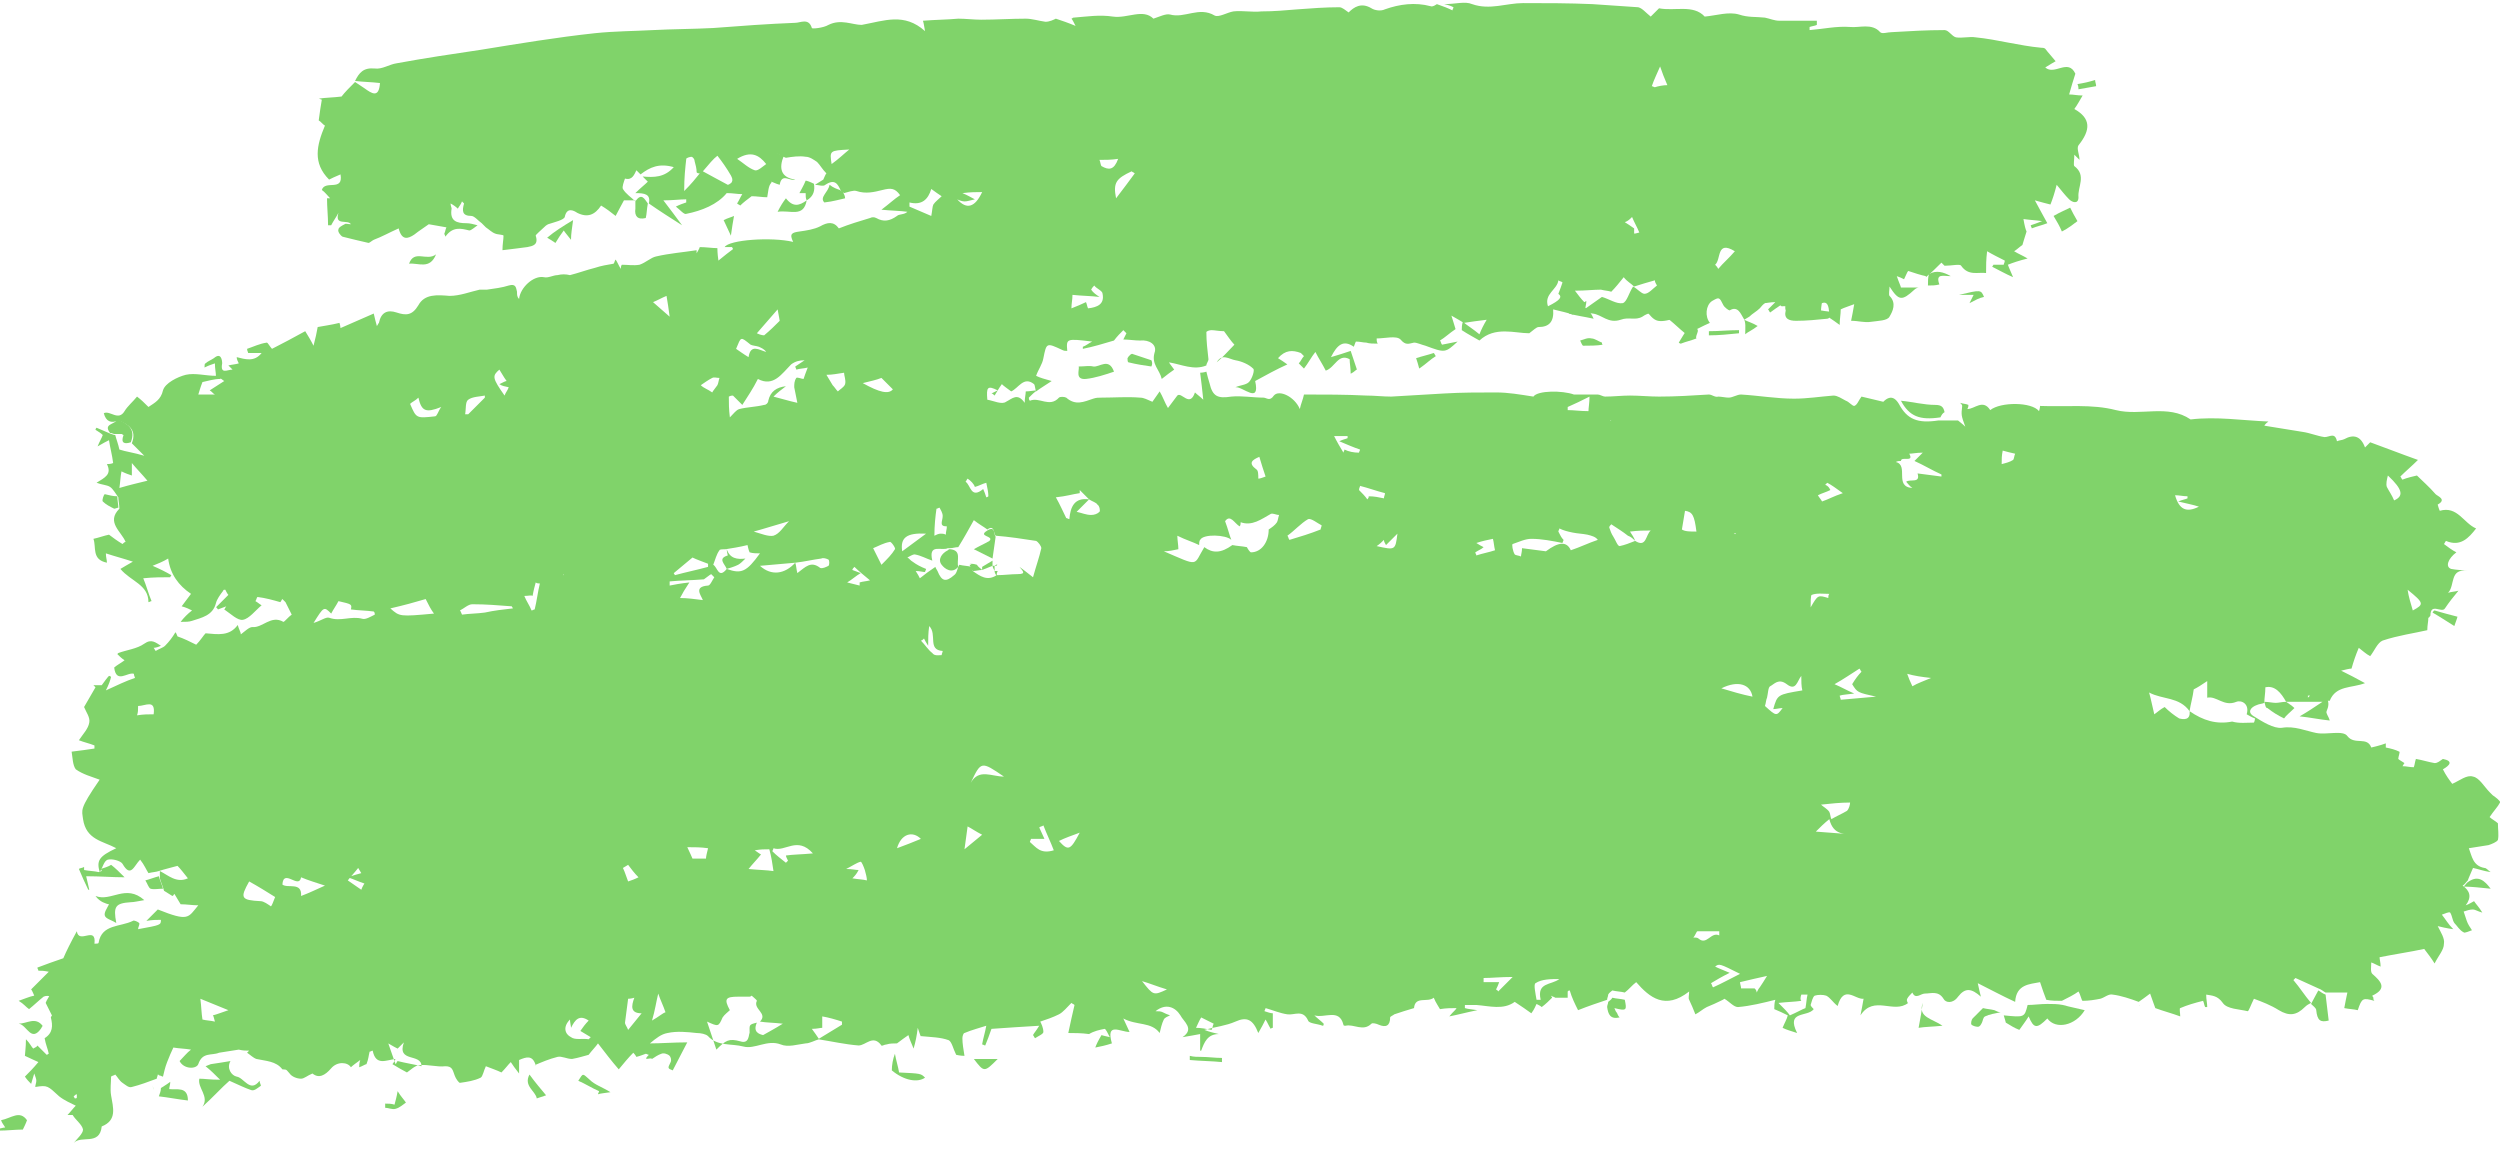 <?xml version="1.0" encoding="UTF-8" standalone="no"?><!-- Generator: Adobe Illustrator 23.0.1, SVG Export Plug-In . SVG Version: 6.00 Build 0)  --><svg xmlns="http://www.w3.org/2000/svg" enable-background="new 0 0 240.8 111" fill="#000000" id="Layer_1" version="1.1" viewBox="0 0 240.8 111" x="0px" xml:space="preserve" y="0px">
<g id="pLRt7u.tif">
	<g fill="#80d36a" id="change1_1">
		<path d="m223.2 66.7c1 0.3 1.3 0.9 0.9 1.8-0.1 0.2 0.2 0.5 0.3 0.9-1-0.1-1.9-0.3-2.9-0.4 0.7-0.4 1.3-0.8 2.2-1.4h-3.5c-0.5-0.9-1.1-1.6-2-1.4 0 0.6-0.1 1-0.1 1.5-0.2 0.1-0.5 0.1-0.7 0.2-0.6 0.2-1 0.7-0.3 1.1 0.8 0.5 1.9 1.2 2.7 1.1 1.2-0.2 2.3 0.3 3.3 0.5s2.6-0.3 3 0.3c0.7 0.9 1.9 0 2.3 1.1 0 0 0.9-0.2 1.4-0.4v0.4c0.5 0.1 0.9 0.2 1.3 0.4 0.1 0-0.1 0.5-0.1 0.7 0.1 0.1 0.3 0.2 0.6 0.4-0.1 0.1-0.1 0.2-0.2 0.3 0.4 0 0.7 0.1 1.1 0.1 0.1-0.3 0.1-0.5 0.2-0.8 0.6 0.1 1.2 0.3 1.8 0.4 0.3 0 0.5-0.2 0.8-0.4 1 0.2 0.7 0.6 0 1 0.3 0.6 0.6 1 0.9 1.4 0.7-0.3 1.4-0.9 2-0.7 0.6 0.1 1.1 1 1.6 1.5l0.3 0.3c0.3 0.2 0.8 0.6 0.7 0.7-0.2 0.4-0.6 0.8-1 1.4 0.2 0.2 0.6 0.4 0.8 0.6 0 0.6 0.1 1.1 0 1.6-0.1 0.2-0.6 0.4-0.9 0.5-0.6 0.1-1.3 0.2-1.9 0.3 0.3 0.8 0.4 1.7 1.5 1.9 0.2 0 0.3 0.2 0.6 0.4-0.7-0.1-1.2-0.3-1.7-0.4-0.2 0.5-0.4 0.9-0.5 1.2-0.2 0.2-0.3 0.4-0.5 0.5 0.7 0.5 0.9 1.1 0.3 1.9 0.3-0.1 0.6-0.3 0.8-0.4 0.2 0.3 0.5 0.6 0.8 1.1-0.4-0.1-0.7-0.3-0.9-0.3-0.3 0-0.6 0.1-0.9 0.2l0.3 0.9c0.1 0.3 0.3 0.6 0.5 0.9-0.3 0.1-0.7 0.3-0.8 0.2-0.4-0.2-0.6-0.6-0.9-0.9-0.2-0.3-0.2-0.7-0.4-1-0.1-0.1-0.5 0.1-0.8 0.2 0.4 0.5 0.6 0.9 1.1 1.4-0.7-0.1-1.1-0.2-1.5-0.3 0.3 0.6 0.7 1.2 0.6 1.7 0 0.6-0.5 1.1-0.9 1.9-0.3-0.5-0.7-1-1-1.4-1.4 0.3-2.8 0.5-4.3 0.8 0 0.2 0.1 0.5 0.1 0.9-0.3-0.1-0.6-0.3-0.9-0.4 0 0.4-0.1 0.9 0.1 1.1 0.8 0.7 1.5 1.4 0 2.1 0 0.1 0.1 0.1 0.1 0.2s0 0.2 0.1 0.3c-1.1-0.3-1.2-0.3-1.6 0.9-0.4-0.1-0.8-0.1-1.3-0.2 0.1-0.6 0.2-1 0.3-1.5h-2.1c-0.2-0.1-0.4-0.3-0.7-0.4-0.7-0.3-1.5-0.7-2.2-1l-0.2 0.2c0.6 0.7 1.1 1.5 1.7 2.2-0.2 0.1-0.4 0.2-0.6 0.4-0.8 0.8-1.5 0.9-2.5 0.3-0.8-0.5-1.6-0.8-2.4-1.1-0.3 0.6-0.5 1.2-0.6 1.2-0.8-0.2-2-0.2-2.4-0.8-0.5-0.7-1-0.7-1.6-0.8 0 0.5 0.1 0.8 0.1 1.2h-0.2c-0.1-0.2-0.1-0.4-0.2-0.6-0.8 0.2-1.5 0.4-2.2 0.7-0.1 0 0 0.5 0 0.8-0.8-0.3-1.6-0.5-2.4-0.8-0.1-0.3-0.3-0.8-0.5-1.4-0.4 0.3-0.8 0.6-1.1 0.8-0.8-0.3-1.7-0.6-2.5-0.7-0.4-0.1-0.8 0.3-1.2 0.4-0.5 0.1-1.1 0.2-1.7 0.2-0.1 0-0.2-0.6-0.4-0.9-0.4 0.3-1 0.6-1.6 0.9-0.5 0-1 0-1.5-0.1-0.2-0.5-0.4-1.1-0.6-1.7-1 0.2-2.3 0.2-2.4 1.9-1.3-0.6-2.4-1.2-3.6-1.8 0.1 0.5 0.2 0.9 0.3 1.3-0.9-0.8-1.5-0.9-2.2 0-0.5 0.7-1.2 0.6-1.4 0.2-0.5-0.8-1.2-0.5-1.8-0.5-0.4 0-0.9 0.6-1.2-0.1-0.2 0.2-0.4 0.4-0.5 0.6s0.1 0.5 0.1 0.4c-1.4 1.1-3.3-0.8-4.6 1.2 0.1-0.5 0.2-1 0.3-1.6-0.8 0.1-1.9-1.4-2.5 0.7-0.5-0.4-0.7-0.8-1.1-1-0.3-0.1-0.8-0.1-1.1 0-0.2 0.1-0.3 0.6-0.4 0.9 0 0.1 0.2 0.3 0.3 0.4-0.6 0.8-2.7 0.1-1.6 2.3-0.6-0.2-1-0.3-1.4-0.5 0.2-0.5 0.4-0.8 0.5-1.2-0.4-0.2-0.8-0.4-1.3-0.6 0-0.2 0-0.6 0.1-0.9-1.2 0.3-2.4 0.6-3.6 0.7-0.4 0-0.8-0.5-1.3-0.8-0.1 0.1-0.6 0.3-1 0.5-0.2 0.1-0.5 0.2-0.7 0.3-0.4 0.2-0.7 0.5-1.1 0.7-0.2-0.5-0.4-1-0.6-1.4-0.1-0.2 0-0.4 0-0.8-2.3 1.8-3.8 0.6-5.1-0.9-0.4 0.3-0.7 0.7-1.1 1-0.4-0.1-0.8-0.1-1.2-0.2-0.1 0.1-0.3 0.2-0.4 0.4 0 0.2-0.1 0.3-0.1 0.5-0.9 0.3-1.8 0.6-2.8 1-0.3-0.6-0.6-1.2-0.8-1.9-0.1 0-0.1 0-0.2 0.1v0.6h-1.2c-0.1-0.1-0.3-0.1-0.4-0.2 0 0.1 0.1 0.1 0.1 0.2-0.3 0.3-0.6 0.6-1 0.9-0.1-0.1-0.3-0.2-0.5-0.3-0.1 0.2-0.2 0.5-0.5 0.9-0.4-0.3-1-0.7-1.6-1.1-1.1 0.8-2.4 0.4-3.7 0.3h-1.1v0.3c0.3 0.1 0.6 0.1 1.2 0.2-1 0.2-1.7 0.4-2.7 0.6 0.4-0.5 0.6-0.6 0.7-0.8-0.5 0-1 0-1.6 0.1-0.1-0.2-0.4-0.6-0.6-1.1-0.6 0.5-1.8-0.2-1.9 1-0.7 0.2-1.3 0.4-1.9 0.6-0.1 0.1-0.4 0.2-0.4 0.3 0 0.8-0.4 1-1.1 0.7-0.2-0.1-0.6-0.2-0.7-0.1-0.8 0.8-1.7 0-2.5 0.2-0.1 0-0.2 0-0.2-0.1-0.4-1.6-1.8-0.6-2.8-0.9 0.3 0.3 0.6 0.5 0.9 0.8 0 0.1 0 0.2-0.1 0.2-0.5-0.2-1.3-0.2-1.4-0.5-0.5-1.1-1.3-0.5-2-0.6s-1.4-0.4-2.1-0.6c0 0.1-0.1 0.2-0.1 0.3 0.3 0.1 0.6 0.2 0.8 0.2v1.4c-0.1 0-0.1 0-0.2 0.1-0.2-0.3-0.3-0.6-0.5-0.9-0.2 0.4-0.4 0.8-0.7 1.3-0.5-1.3-1.1-1.6-2.2-1.1-0.9 0.4-1.9 0.5-3 0.8 0.5 0.2 1 0.3 1.4 0.4-1.1 0-1.4 0.8-1.7 1.6h-0.1v-1.6c-0.5 0.1-1.1 0.2-1.7 0.3 1.2-0.8 0.1-1.5-0.2-2.1-0.5-0.8-1.4-1.2-2.4-0.4 0.3 0 0.5 0 0.7 0.1s0.4 0.2 0.7 0.3c-0.2 0.1-0.5 0.2-0.6 0.4-0.2 0.4-0.3 0.9-0.4 1.3-0.8-1.1-2.2-0.7-3.5-1.4 0.3 0.6 0.4 0.9 0.6 1.3-0.9 0-2.3-1-1.7 1.1-0.6 0.2-1.1 0.3-1.6 0.4 0.1-0.3 0.3-0.7 0.6-1.2 0 0 0.3 0.1 0.8 0.2-0.2-0.4-0.4-0.8-0.5-0.8-0.5 0.1-1 0.2-1.5 0.5-0.7-0.1-1.5-0.1-2-0.1 0.2-1 0.4-1.8 0.6-2.7-0.1-0.1-0.2-0.1-0.3-0.2-0.4 0.4-0.8 0.9-1.2 1.1-0.6 0.3-1.2 0.5-1.8 0.7 0.1 0.2 0.3 0.6 0.3 1 0 0.2-0.5 0.4-0.8 0.6-0.1-0.1-0.1-0.2-0.2-0.3 0.1-0.2 0.3-0.4 0.6-0.9-1.7 0.1-3.2 0.2-4.6 0.3-0.2 0.6-0.4 1.1-0.6 1.6-0.1 0-0.2-0.1-0.3-0.1 0.1-0.6 0.3-1.2 0.4-1.8-0.6 0.2-1.4 0.4-2.1 0.7-0.1 0-0.2 0.3-0.2 0.5 0 0.5 0.1 1.1 0.2 1.7-0.4 0-0.8-0.1-0.8-0.1-0.3-0.6-0.4-1.2-0.7-1.4-0.8-0.3-1.7-0.3-2.7-0.4 0 0.1-0.1-0.2-0.3-0.8-0.1 0.8-0.2 1.3-0.4 2-0.2-0.5-0.4-0.9-0.5-1.3-0.3 0.2-0.7 0.5-1.1 0.8-0.3 0-0.7 0-1 0.1-0.2 0-0.5 0.2-0.5 0.1-0.8-1.1-1.5 0-2.2 0-1.3-0.1-2.6-0.4-3.9-0.6 0.8-0.5 1.5-0.9 2.3-1.4v-0.3c-0.6-0.2-1.3-0.4-1.9-0.5v1.1c-0.2 0-0.5 0.1-1 0.1 0.3 0.4 0.5 0.7 0.7 1-0.4 0.1-0.9 0.4-1.3 0.4-0.8 0.1-1.7 0.4-2.4 0.1-1.3-0.5-2.5 0.5-3.6 0.2s-2.5 0-3.4-1c-0.2-0.2-0.7-0.3-1.1-0.3-0.9-0.1-1.9-0.2-2.8 0-0.6 0.1-1.1 0.5-1.7 1 1.1 0 2.3-0.1 3.6-0.1-0.4 0.8-0.9 1.7-1.4 2.7-0.5-0.2-0.5-0.2-0.2-0.8 0.1-0.2 0-0.5-0.1-0.6-0.2-0.2-0.6-0.3-0.8-0.2-0.3 0.1-0.6 0.3-0.9 0.5-0.1-0.2-1 0.3-0.3-0.4-0.1 0-0.2-0.1-0.3-0.1-0.3 0.1-0.5 0.2-0.9 0.3 0 0-0.1-0.2-0.3-0.4-0.5 0.5-0.9 1-1.4 1.6-0.7-0.8-1.3-1.6-2-2.5-0.2 0.3-0.6 0.7-0.9 1.1-0.4 0.1-1 0.3-1.6 0.4-0.5 0-1-0.3-1.4-0.2-0.8 0.2-1.5 0.5-2.2 0.8h0.1c-0.3-1-0.9-0.8-1.6-0.5v1.3c-0.4-0.5-0.6-0.8-0.8-1.1-0.3 0.3-0.5 0.6-0.9 1-0.4-0.2-1-0.4-1.5-0.6-0.2 0.4-0.3 1-0.5 1.1-0.6 0.3-1.3 0.4-2 0.5-0.1 0-0.4-0.4-0.5-0.7-0.2-0.5-0.2-0.9-0.9-0.9-0.8 0.1-1.7-0.2-2.5-0.1-0.4 0-0.9 0.5-1.2 0.7-0.4-0.2-0.9-0.5-1.4-0.8 0.1-0.1 0.2-0.3 0.3-0.5-0.9 0.1-1.9 0.7-2.2-0.8-0.1 0-0.2 0.1-0.3 0.1-0.1 0.4-0.1 0.7-0.3 1.2-0.1 0-0.4 0.2-0.7 0.3 0-0.2 0-0.4 0.1-0.7-0.4 0.3-0.7 0.5-0.9 0.7-0.3-0.5-1.3-0.6-1.9 0.1s-1.2 1-1.8 0.5c-0.5 0.2-0.8 0.5-1.1 0.5-0.4 0-0.9-0.2-1.1-0.5-0.3-0.3-0.2-0.4-0.7-0.4-0.6-0.8-1.6-0.8-2.5-1-0.3-0.1-0.6-0.4-0.9-0.6l0.2-0.2c-0.3 0-0.6 0-1-0.1-0.6 0.1-1.3 0.2-1.9 0.3-0.7 0.3-1.6-0.1-2 1.1-0.2 0.5-1.4 0.5-1.8-0.3 0.4-0.4 0.7-0.8 1.1-1.1-0.6-0.1-1.1-0.1-1.7-0.2-0.2 0.4-0.4 0.9-0.6 1.4s-0.3 1-0.4 1.4c-0.1 0-0.2-0.1-0.3-0.1s-0.1-0.1-0.2-0.1c0 0.1-0.1 0.3-0.1 0.4-0.8 0.3-1.6 0.6-2.4 0.8-0.3 0.1-0.6-0.2-0.9-0.4s-0.5-0.6-0.7-0.8c-0.1 0.1-0.3 0.1-0.4 0.2 0 0.6-0.1 1.2 0 1.8 0.2 1.2 0.6 2.4-0.9 3-0.2 1.9-2 0.8-2.7 1.6 0.3-0.4 0.9-0.9 0.9-1.3-0.1-0.5-0.7-0.9-1-1.4h-0.5c0.3-0.3 0.5-0.6 0.8-0.9-0.4-0.2-1.1-0.5-1.6-0.9-1.1-1-1.1-1.1-2.3-0.9 0-0.2 0.1-0.4 0.1-0.6s-0.1-0.4-0.2-0.7c-0.1 0.3-0.2 0.7-0.3 1-0.2-0.2-0.4-0.4-0.6-0.7 0.4-0.4 0.8-0.8 1.3-1.4-0.4-0.2-0.7-0.3-1.3-0.6 0-0.2 0.1-0.8 0.1-1.6 0.4 0.4 0.5 0.7 0.7 0.9 0.2-0.1 0.4-0.2 0.4-0.3l0.9 0.9c0.1 0 0.1-0.1 0.2-0.1-0.1-0.5-0.3-0.9-0.4-1.5 0.8-0.5 0.8-1.2 0.6-2 0-0.1 0.1-0.1 0.1-0.2l-0.6-1.2c0.1-0.3 0.3-0.5 0.4-0.8 0.1-0.2 0.3-0.4 0.5-0.5s0.4 0 0.6 0c-0.9 1-0.9 0.7-1 0.7-0.2-0.1-0.5-0.1-0.7 0-0.5 0.4-0.9 0.8-1.4 1.2-0.3-0.2-0.5-0.5-1-0.8 0.6-0.2 1-0.4 1.5-0.5-0.1-0.2-0.2-0.5-0.3-0.6l1.7-1.7c-0.5-0.1-0.7-0.1-1-0.1 0-0.1-0.1-0.2-0.1-0.3 0.8-0.3 1.6-0.6 2.5-0.9 0.3-0.7 0.7-1.5 1.3-2.6 0.2 1.3 1.9-0.6 1.7 1.2 0.2 0 0.4 0 0.4-0.1 0.3-1.8 2.1-1.5 3.3-2.1 0.1-0.1 0.5 0.1 0.6 0.2s-0.1 0.4-0.1 0.6c2.2-0.4 2.2-0.4 2.2-0.9-0.4 0-0.8 0-1.4 0.1l1.1-1.1c3 1.2 2.9 0.8 3.9-0.4-0.6 0-1.1-0.1-1.7-0.1-0.2-0.3-0.4-0.7-0.6-1-0.1 0.1-0.1 0.2-0.2 0.2-0.3-0.2-0.5-0.3-0.8-0.5-0.1-0.4-0.3-0.8-0.4-1.2v-0.7c0.8 0.4 1.6 1.2 2.7 0.7-0.4-0.5-0.7-0.9-1-1.2-0.7 0.2-1.2 0.3-1.8 0.5-0.3 0.1-0.6 0.1-1 0.2-0.2-0.3-0.4-0.8-0.8-1.3-0.6 0.6-0.9 1.8-1.7 0.4-0.2-0.3-1-0.5-1.4-0.4s-0.5 0.8-0.8 1.2c-0.3-1.1-0.1-1.5 1.6-2.3-1.3-0.7-2.9-0.8-3.2-2.8-0.1-0.9-0.4-0.9 1.6-3.8-0.8-0.3-1.6-0.5-2.3-1-0.3-0.4-0.3-1.1-0.4-1.7 0.9-0.1 1.5-0.2 2.2-0.3v-0.3c-0.5-0.2-1-0.3-1.5-0.5 0.4-0.6 0.9-1.1 1-1.7 0.1-0.5-0.3-1-0.5-1.5 0.3-0.5 0.7-1.2 1.1-1.9l-0.2-0.2h0.8c0.3-0.4 0.5-0.7 0.7-0.9 0.1 0 0.2 0.1 0.2 0.1-0.1 0.4-0.2 0.7-0.5 1.3 1.1-0.5 1.9-0.9 2.8-1.2 0-0.1-0.1-0.2-0.1-0.4-0.6-0.2-1.7 1-1.9-0.6 0.2-0.2 0.6-0.4 1-0.7-0.3-0.2-0.5-0.4-0.7-0.6l0.1-0.1c0.8-0.3 1.8-0.4 2.5-0.9s1.1-0.1 1.6 0.2c-0.2 0.1-0.5 0.2-0.7 0.2 0.1 0.1 0.1 0.2 0.2 0.3 0.3-0.2 0.7-0.3 0.9-0.5 0.4-0.4 0.7-0.8 1-1.3 0.1 0.1 0.1 0.2 0.2 0.4 0.6 0.2 1.2 0.5 1.8 0.8 0.4-0.4 0.7-0.9 0.9-1.1 1.2 0.1 2.3 0.3 3.1-0.8 0.1 0.4 0.3 0.7 0.3 0.9 0.4-0.3 0.8-0.7 1.1-0.7 1 0.1 1.8-1.2 3-0.5 0.1 0 0.5-0.5 0.8-0.7l-0.6-1.2-0.3-0.3c-0.1 0.1-0.1 0.2-0.2 0.3-0.7-0.2-1.4-0.4-2.2-0.5-0.1 0.1-0.1 0.3-0.2 0.4 0.2 0.1 0.4 0.3 0.6 0.4-0.6 0.5-1.2 1.3-1.8 1.4-0.5 0.1-1.2-0.6-1.8-1 0.1-0.1 0.1-0.2 0.2-0.3-0.3 0.1-0.5 0.2-0.8 0.3-0.1-0.1-0.1-0.2-0.2-0.2l1.2-1.2c-0.1-0.1-0.2-0.3-0.3-0.5-0.1 0-0.2 0-0.2 0.1-0.3 0.4-0.6 0.8-0.7 1.2-0.3 1.2-1.4 1.4-2.3 1.7-0.3 0.1-0.6 0.1-1.1 0.1 0.3-0.4 0.7-0.8 1.1-1.1-0.2-0.1-0.6-0.3-1-0.4 0.3-0.4 0.6-0.8 0.9-1.2-1.2-0.8-2-1.9-2.2-3.4-0.5 0.3-1 0.5-1.5 0.7 0.7 0.3 1.3 0.6 1.8 0.9 0 0.1-0.1 0.1-0.1 0.2-0.8 0-1.6 0-2.6 0.1 0.3 0.7 0.5 1.5 0.8 2.2-0.1 0-0.2 0.1-0.3 0.1 0-1.7-1.7-2-2.7-3.2 0.3-0.2 0.7-0.4 1.2-0.7-0.9-0.3-1.7-0.5-2.6-0.8 0 0.4 0.1 0.6 0.1 0.9-1.5-0.3-1-1.5-1.3-2.3 0.5-0.1 1-0.3 1.5-0.4 0.4 0.3 0.8 0.6 1.3 0.9 0.1-0.1 0.2-0.2 0.3-0.2-0.4-1-1.9-1.9-0.6-3.2 0-0.4-0.1-0.8-0.1-1.1-0.3-0.4-0.5-0.8-0.8-1s-0.8-0.2-1.3-0.4c0.8-0.5 1.5-0.8 1-1.8 0.1 0 0.4 0 0.6-0.1-0.1-0.8-0.3-1.5-0.4-2.2-0.2 0.1-0.6 0.3-1.1 0.6 0.2-0.5 0.4-0.8 0.5-1.1-0.2-0.2-0.4-0.3-0.7-0.5 0-0.1 0.1-0.2 0.1-0.2 0.5 0.2 0.9 0.4 1.4 0.6 0.1 0 0.2 0.1 0.4 0.1 0.1 0.4 0.3 0.9 0.4 1.4 0.6 0.2 1.4 0.3 2.4 0.6l-1.2-1.2c0.5-1.3-0.3-1.8-1.3-2.2-0.7 0.3-1.2 0.1-1.4-0.7 0.6-0.3 1.4 0.8 2-0.2 0.3-0.5 0.8-0.9 1.2-1.4 0.4 0.3 0.7 0.6 1.1 1 0.6-0.4 1.2-0.7 1.4-1.6 0.2-0.7 1.4-1.3 2.2-1.5 0.9-0.2 1.9 0.1 2.9 0.1 0-0.3-0.1-0.7-0.1-1.2-0.3 0.1-0.6 0.2-1 0.4 0-0.2 0-0.4 0.1-0.4 0.2-0.2 0.5-0.3 0.8-0.5 0.7-0.6 0.8 0.2 0.8 0.5-0.2 1.1 0.5 0.6 1 0.6l-0.4-0.4c0.4-0.1 0.7-0.1 1-0.2-0.1-0.2-0.2-0.4-0.2-0.6 0.8 0.2 1.7 0.5 2.4-0.4h-1.3c0-0.1-0.1-0.2-0.1-0.4 0.6-0.2 1.2-0.5 1.9-0.6 0.1 0 0.3 0.4 0.5 0.6 1-0.5 2.1-1.1 3.2-1.7 0.3 0.5 0.5 0.8 0.8 1.4 0.2-0.8 0.3-1.2 0.4-1.8 0.5-0.1 1.3-0.2 2.1-0.4 0.1 0.3 0.1 0.6 0.1 0.5 1.1-0.5 2.1-0.9 3.2-1.4 0.1 0.5 0.2 0.8 0.3 1.2 0.1-0.1 0.1-0.2 0.2-0.3 0.2-1 0.8-1.3 1.7-1s1.5 0.3 2.1-0.7c0.6-1.1 1.8-1 3-0.9 1 0 2-0.4 2.9-0.6h0.7c0.7-0.1 1.5-0.2 2.1-0.4 0.7-0.2 0.7 0.2 0.8 0.6 0 0.3 0 0.5 0.2 0.7 0.1-1.1 1.4-2.3 2.4-2.1 0.4 0.1 0.9-0.2 1.3-0.2 0.4-0.1 0.8-0.1 1.2 0 0.8-0.2 1.6-0.5 2.4-0.7 0.6-0.2 1.2-0.3 1.8-0.4 0.1-0.1 0.1-0.3 0.2-0.4 0.2 0.3 0.3 0.6 0.5 0.9 0-0.1 0-0.3 0.1-0.4 0.6 0 1.1 0.1 1.7 0 0.6-0.2 1.1-0.7 1.6-0.8 1.3-0.3 2.6-0.4 3.9-0.6v0.3c0.1-0.2 0.3-0.5 0.3-0.6 0.6 0 1.2 0.1 1.7 0.1 0 0.1 0 0.5 0.1 1.2 0.6-0.5 1-0.8 1.4-1.1 0-0.1-0.1-0.2-0.1-0.2h-0.7c0.4-0.7 4.5-1 6.6-0.5-0.4-0.8-0.1-0.9 0.6-1s1.4-0.2 2-0.5c0.7-0.4 1.3-0.5 1.8 0.2 1-0.4 2-0.7 3-1 0.2-0.1 0.4-0.1 0.6 0 0.7 0.4 1.3 0.3 2-0.2 0.2-0.2 0.7-0.1 1-0.4-0.7-0.1-1.5-0.1-2.5-0.2 0.8-0.6 1.2-1 1.8-1.4-0.5-0.7-0.9-0.7-1.7-0.5s-1.6 0.4-2.5 0.1c-0.3-0.1-0.8 0.1-1.2 0.2-0.1-0.1-0.2-0.1-0.3-0.2-0.3-0.7-0.6-1.2-1.5-0.6-0.2 0.2-0.7 0-1 0 0.3-0.2 0.5-0.3 0.8-0.5 0.1-0.2 0.2-0.5 0.3-0.6-0.4-0.4-0.6-0.8-0.9-1.1-0.3-0.2-0.7-0.5-1.1-0.5-0.6-0.1-1.3 0-1.9 0.1-0.3-0.1-0.6-0.3-0.9-0.4-0.1 0.3-0.2 0.6-0.2 1l-0.3 1.8c-0.3 0.3-0.3 0.9-0.4 1.4-0.5 0-1-0.1-1.5-0.1-0.4 0.3-0.8 0.6-1.1 0.9-0.1-0.1-0.2-0.1-0.3-0.2 0.2-0.3 0.3-0.6 0.5-0.9-0.5 0-0.9-0.1-1.5-0.1-0.9 1.1-2.4 1.7-3.9 2-0.2 0.1-0.6-0.4-1-0.7 0.4-0.2 0.7-0.3 1-0.4v-0.3c-0.6 0-1.3 0.1-2.2 0.1 0.7 0.9 1.2 1.6 1.8 2.4-1.1-0.7-2.2-1.4-3.2-2.1 0.2-0.9-0.4-1-1.3-1 0.5-0.5 0.9-0.8 1.2-1.1l-0.5-0.5c1.1 0.1 2.1 0.1 3-0.9-1.4-0.4-2.3 0-3.2 0.7l-0.4-0.4c-0.2 0.4-0.4 1-1.1 0.8-0.1 0.3-0.3 0.8-0.2 1 0.3 0.5 0.8 0.8 1.2 1.2v-0.1h-1.1c-0.2 0.4-0.5 0.9-0.8 1.5-0.5-0.4-0.9-0.7-1.4-1-0.6 0.9-1.3 1.2-2.3 0.7-0.3-0.2-1-0.6-1.2 0.4-0.1 0.3-1 0.5-1.6 0.7-0.2 0.1-0.3 0.2-0.4 0.3-0.3 0.3-0.8 0.7-0.8 0.8 0.3 0.9-0.3 1-0.8 1.1-0.8 0.1-1.5 0.2-2.4 0.3 0-0.6 0.1-1 0.1-1.4 0-0.1-0.6-0.1-0.8-0.2-0.3-0.1-0.6-0.4-0.9-0.6l-0.4-0.4c-0.3-0.2-0.7-0.7-1-0.7-0.9 0-0.9-0.5-0.7-1.2l-0.2-0.2c-0.1 0.3-0.3 0.5-0.4 0.7-0.2-0.2-0.5-0.4-0.7-0.5 0 0.2 0.1 0.4 0.1 0.5-0.2 1.2 0.5 1.4 1.4 1.4 0.4 0 0.7 0.1 1.1 0.2-0.3 0.2-0.6 0.5-0.8 0.5-0.8-0.2-1.6-0.4-2.3 0.6 0-0.1-0.1-0.2-0.1-0.3 0.1-0.2 0.1-0.4 0.2-0.6-0.6-0.1-1.1-0.2-1.7-0.3-0.4 0.3-0.9 0.6-1.4 1-0.6 0.4-1.2 0.6-1.5-0.6-0.9 0.4-1.6 0.8-2.4 1.1-0.2 0.1-0.4 0.3-0.5 0.3-0.9-0.2-1.7-0.4-2.5-0.6-0.2-0.1-0.5-0.5-0.4-0.7 0-0.2 0.4-0.4 0.6-0.5 0.1-0.1 0.3 0 0.6 0-0.3-0.5-1.6 0.2-1.2-1.1-0.2 0.4-0.5 0.8-0.7 1.2h-0.3c0-0.9-0.1-1.7-0.1-2.6h0.3c-0.3-0.3-0.5-0.6-0.8-0.8 0.3-1 2.1 0.2 1.8-1.5-0.5 0.2-0.9 0.4-1.1 0.5-1.6-1.6-1.2-3.3-0.4-5.2-0.2-0.1-0.4-0.4-0.6-0.5 0.1-0.8 0.2-1.4 0.3-2-0.1 0-0.2-0.1-0.3-0.1 0.7-0.1 1.4-0.1 2.2-0.2 0.3-0.4 0.8-0.9 1.3-1.4l0.9 0.6c0.7 0.5 1.4 1 1.5-0.5-0.8-0.1-1.6-0.1-2.4-0.2 0.4-0.8 0.8-1.3 1.9-1.2 0.7 0.1 1.4-0.4 2.1-0.5 2.7-0.5 5.4-0.9 8.1-1.3 3.7-0.6 7.3-1.2 11-1.6 1.9-0.2 3.8-0.2 5.6-0.3 1.9-0.1 3.9-0.1 5.8-0.2 2.6-0.2 5.3-0.4 7.9-0.5 0.5 0 1.3-0.5 1.6 0.5 0 0.1 1.1 0 1.6-0.3 1.2-0.6 2.3 0 3.2 0 2.2-0.4 4.1-1.2 6.1 0.6-0.1-0.5-0.1-0.7-0.2-1 1.2-0.1 2.3-0.1 3.4-0.2 0.7 0 1.5 0.1 2.2 0.1 1.4 0 2.9-0.1 4.3-0.1 0.6 0 1.2 0.2 1.9 0.3 0.4 0 0.8-0.2 1-0.3 0.6 0.2 1.2 0.4 1.9 0.7-0.2-0.4-0.3-0.6-0.4-0.7 0.1 0 0.1-0.1 0.2-0.1 1.3-0.1 2.5-0.3 3.8-0.1 1.4 0.2 2.9-0.8 3.9 0.2 0.6-0.2 1.2-0.5 1.6-0.4 1.4 0.4 2.8-0.8 4.3 0.1 0.4 0.2 1.2-0.3 1.8-0.4 0.9-0.1 1.8 0.1 2.7 0 1.2 0 2.3-0.1 3.5-0.2 1.3-0.1 2.7-0.2 4-0.2 0.3 0 0.6 0.3 0.9 0.5 0.5-0.5 1.2-1 2.2-0.4 0.3 0.2 0.9 0.3 1.3 0.1 1.4-0.5 2.9-0.7 4.4-0.3 0.2 0.1 0.6-0.2 0.6-0.2 0.6 0.2 1.1 0.4 1.5 0.6 0-0.1 0.1-0.2 0.1-0.3-0.2-0.1-0.4-0.2-0.9-0.3 1.1 0 2-0.3 2.7 0 1.7 0.6 3.3-0.1 4.9-0.1 2.2 0 4.4 0 6.7 0.1 1.5 0.1 3 0.2 4.4 0.3 0.4 0.1 0.7 0.5 1.2 0.9l0.8-0.8c1.5 0.3 3.3-0.4 4.4 0.8 1.1-0.1 2.3-0.5 3.3-0.2 0.9 0.3 1.6 0.2 2.5 0.3 0.5 0.1 0.9 0.3 1.4 0.3h0.7 2.9v0.4c-0.2 0.1-0.4 0.1-0.7 0.2v0.3c1.3-0.1 2.6-0.4 3.9-0.3 0.9 0.1 2.1-0.4 2.9 0.5 0.2 0.2 0.7 0 1.1 0 1.7-0.1 3.4-0.2 5.1-0.2 0.4 0 0.7 0.6 1.1 0.7 0.6 0.1 1.3-0.1 1.9 0 1 0.1 2.1 0.3 3.1 0.5 1.1 0.2 2.1 0.4 3.2 0.5 0.1 0 0.3 0 0.4 0.1 0.3 0.4 0.6 0.7 1 1.2-0.2 0.1-0.5 0.3-1 0.6 0.9 0.8 2.2-0.9 2.9 0.6-0.2 0.6-0.4 1.3-0.6 2 0.4 0 0.8 0.1 1.3 0.1-0.3 0.5-0.5 0.9-0.8 1.3 1.6 0.9 1.6 2 0.4 3.5-0.2 0.3 0.1 0.9 0.1 1.4l-0.5-0.5c0 0.5-0.1 1 0 1.1 1.2 0.9 0.3 2 0.4 3 0 0.7-0.6 0.5-0.9 0.2-0.4-0.4-0.7-0.8-1.2-1.4-0.2 0.8-0.4 1.4-0.6 1.9-0.4-0.1-0.8-0.2-1.5-0.4 0.5 0.9 0.8 1.5 1.2 2.2-0.5 0.2-1 0.3-1.5 0.5 0-0.1-0.1-0.2-0.1-0.3 0.3-0.1 0.6-0.2 1.1-0.4-0.7-0.1-1.1-0.1-1.8-0.2 0.1 0.6 0.2 1 0.3 1.2-0.2 0.6-0.3 1-0.4 1.3-0.3 0.2-0.6 0.5-0.8 0.6 0.5 0.3 0.8 0.4 1.3 0.7-0.8 0.2-1.4 0.4-1.9 0.6 0.1 0.3 0.3 0.7 0.5 1.2-0.7-0.3-1.4-0.7-2-1 0-0.1 0.1-0.1 0.1-0.2h1c0-0.1 0.1-0.2 0.1-0.4-0.6-0.3-1.2-0.6-1.7-0.9-0.1 0.8-0.1 1.4-0.1 2.1-0.8-0.1-1.7 0.3-2.4-0.7-0.1-0.2-0.9 0-1.6 0l-0.3-0.3c-0.5 0.5-1 1-1.5 1.4v-0.1c-0.5-0.1-1.1-0.3-1.7-0.5-0.1 0.1-0.2 0.4-0.4 0.8-0.2-0.1-0.4-0.2-0.7-0.3 0.2 0.6 0.4 1 0.4 1.1h1.7c-0.1 0-0.3 0.1-0.4 0.2-1.2 1.1-1.5 1.1-2.4-0.3 0 0.3-0.1 0.8 0 0.9 0.7 0.7 0.3 1.5 0 2-0.2 0.4-1.1 0.4-1.8 0.5-0.6 0.1-1.2-0.1-1.9-0.1 0.1-0.5 0.2-1 0.3-1.6-0.5 0.2-0.9 0.3-1.3 0.5 0 0.5-0.1 0.9-0.1 1.5-0.4-0.3-0.7-0.5-1-0.7 0-1.5-0.3-1.7-1.1-1.2-1.2 0-2.3 0.1-3.5 0.1-0.8-0.7-1.4-0.7-2.1 0.2-0.3 0.3-0.7 0.5-1 0.8-0.2 0.1-0.3 0.2-0.5 0.3 0.4 0.2 0.8 0.3 1.3 0.6-0.5 0.4-1 0.6-1.2 0.8 0-0.6 0.1-1.2-0.2-1.6-0.2-0.3-0.5-1.2-1.3-0.7-0.1 0-0.5-0.3-0.6-0.5-0.4-0.8-0.4-0.8-1.1-0.4-0.6 0.4-0.7 1.5-0.2 2.1-0.7 0.3-1.4 0.7-2.1 1h-0.3c-0.5-0.4-1-0.9-1.5-1.3-0.8-0.6-1.6-1-2.6-0.3-0.7 0.4-1.3 0-2.1 0.3-1.2 0.4-1.8-0.5-2.7-0.6-0.3 0-0.5-0.3-0.8-0.4 0.6-0.4 1.1-0.8 1.7-1.2 0.7 0.2 1.4 0.7 2 0.6 0.4-0.1 0.6-1 1-1.6 0.4 0.2 0.8 0.7 1.1 0.7 0.4 0 0.8-0.5 1.2-0.8-0.1-0.2-0.2-0.3-0.2-0.5-0.7 0.2-1.4 0.4-2 0.6-0.3-0.3-0.7-0.5-1-0.9-0.4 0.5-0.8 1-1.2 1.4-0.3-0.1-0.6-0.1-1-0.2-0.7 0-1.5 0.1-2.5 0.1 0.3 0.4 0.6 0.8 0.9 1.1 0.1 0 0.1-0.1 0.2-0.1 0 0.3-0.1 0.5-0.1 0.8-0.4 0.2-0.8 0.3-1.2 0.5-0.6-0.2-1.1-0.3-1.9-0.5 0.1 1.2-0.4 1.7-1.4 1.7-0.2 0-0.5 0.3-0.9 0.6-1.4 0-3.3-0.7-4.8 0.7-0.5-0.3-1.1-0.6-1.7-1 0-0.2 0-0.5 0.1-0.8 0.5 0.4 1 0.7 1.6 1.2 0.2-0.5 0.4-0.9 0.7-1.4-0.9 0.1-1.5 0.2-2.2 0.3-0.3-0.2-0.7-0.4-1.2-0.7 0.2 0.6 0.3 1 0.4 1.3-0.6 0.4-1 0.8-1.5 1.1 0.1 0.1 0.1 0.3 0.2 0.4l1.5-0.3c-1.2 1.1-1.2 1.1-3.1 0.4-0.4-0.1-0.8-0.3-1.1-0.3-0.5 0.1-0.8 0.3-1.3-0.3-0.4-0.4-1.5-0.1-2.3-0.1 0 0.2 0 0.3 0.1 0.5-0.4 0-0.8 0-1.1-0.1-0.3 0-0.6-0.1-1-0.1 0 0-0.1 0.2-0.2 0.5-1-0.7-1.6-0.2-2.2 1 0.7-0.2 1.3-0.4 1.9-0.6l0.6 1.8c-0.1 0-0.2 0.2-0.6 0.4 0-0.6-0.1-1-0.1-1.4-1.1-0.6-1.4 0.8-2.3 1.1-0.3-0.6-0.7-1.2-1-1.8-0.4 0.5-0.7 1.1-1.1 1.6l-0.5-0.5c0.2-0.2 0.3-0.5 0.5-0.7l-0.3-0.3c-0.8-0.3-1.5-0.3-2.2 0.5 0.3 0.2 0.5 0.3 0.9 0.6-1.1 0.5-2 1-3.1 1.6 0.5 2.3-1.2 0.5-1.9 0.6 0.4-0.2 1-0.2 1.3-0.5s0.6-1.2 0.4-1.3c-0.4-0.4-1.1-0.7-1.7-0.8s-1.3-0.7-1.8 0.2c0.6-0.5 1.1-1.1 1.7-1.7-0.3-0.3-0.7-0.9-1-1.3-0.5 0-0.9-0.1-1.2-0.1-0.2 0-0.5 0.1-0.5 0.2 0 0.9 0.1 1.7 0.2 2.6 0 0.2-0.2 0.4-0.2 0.6-1.2 0.5-2.4-0.1-3.6-0.3 0.1 0.2 0.3 0.4 0.5 0.7-0.3 0.2-0.7 0.5-1.2 0.9-0.2-0.9-1-1.4-0.7-2.5 0.3-0.8-0.5-1.3-1.4-1.2-0.5 0-1.1-0.1-1.6-0.1l0.3-0.6-0.3-0.3c-0.3 0.3-0.6 0.6-0.9 1-1 0.3-2 0.6-3 0.8v-0.2c0.3-0.1 0.5-0.3 0.9-0.5-2.5-0.3-2.5-0.3-2.4 0.9-0.2 0-0.3 0-0.5-0.1-1.5-0.7-1.5-0.7-1.8 0.8-0.1 0.6-0.5 1.1-0.7 1.7 0.4 0.2 0.8 0.3 1.5 0.5-0.6 0.4-1.1 0.7-1.5 1-0.1-0.2-0.1-0.6-0.2-0.7-1-0.8-1.5 0.4-2.2 0.7-0.4-0.3-0.7-0.5-0.9-0.7-0.3 0.4-0.5 0.8-0.7 1.1-0.1-0.1-0.2-0.2-0.3-0.2l0.6-0.3c-1-0.5-1.1-0.3-1 0.9 0.6 0.1 1.4 0.5 1.8 0.2 0.6-0.3 1.1-0.9 1.8 0.1 0-0.5 0.1-0.8 0.1-1.1 0.4 0 0.8-0.1 1.1-0.1-0.3 0.2-0.5 0.4-0.8 0.7 0 0.1 0 0.2 0.1 0.3 0.9-0.4 1.9 0.7 2.8-0.3 0.1-0.1 0.5-0.1 0.7 0 0.9 0.8 1.7 0.4 2.6 0.1 0.3-0.1 0.5-0.1 0.8-0.1 1.2 0 2.5-0.1 3.7 0 0.4 0 0.7 0.2 1.2 0.4 0.2-0.3 0.5-0.7 0.7-1 0.3 0.5 0.5 1.1 0.8 1.6 0.3-0.4 0.6-0.8 0.9-1.2 0.4-0.4 1.2 1.2 1.7-0.3 0.2 0.2 0.5 0.4 0.8 0.7-0.1-1-0.2-1.8-0.3-2.6 0 0 0.3 0 0.6-0.1 0.1 0.4 0.2 0.8 0.3 1.1 0.3 1.3 0.8 1.5 2.1 1.3 1-0.1 2.1 0.1 3.1 0.1 0.3 0 0.6 0.4 1-0.2 0.5-0.6 2 0.1 2.5 1.3 0.1-0.5 0.3-0.9 0.4-1.4 2 0 4 0 6 0.1 0.8 0 1.6 0.1 2.4 0.1l5.1-0.3c1.7-0.1 3.3-0.1 5-0.1 1.2 0 2.3 0.2 3.6 0.4 0.4-0.6 2.8-0.6 3.9-0.2h2.3c0.2 0 0.5 0.2 0.7 0.2 0.8 0 1.6-0.1 2.4-0.1 0.9 0 1.9 0.1 2.8 0.1 1.6 0 3.2-0.1 4.8-0.2 0.3 0 0.6 0.3 0.9 0.2 0.3 0 0.7 0.1 1 0.1 0.4 0 0.8-0.3 1.2-0.3 1.7 0.1 3.4 0.4 5.1 0.4 1.3 0 2.5-0.2 3.8-0.3 0.4 0 0.8 0.3 1.2 0.5 0.3 0.1 0.6 0.5 0.8 0.5 0.3-0.1 0.4-0.5 0.7-0.9 0.5 0.1 1.2 0.3 2.1 0.5 0.3-0.3 0.9-0.8 1.5 0.2 0.8 1.5 1.8 1.9 3.8 1.6h1.9c0.1 0.1 0.4 0.3 0.7 0.6-0.4-1.1-0.4-1.1-0.3-2 0-0.1-0.1-0.2-0.2-0.3 0.3 0.1 0.6 0.1 0.8 0.2 0 0.1 0 0.2-0.1 0.4 0.7 0 1.5-1 2.2 0.1 1-0.8 4-0.8 4.7 0.1 0.1-0.3 0.1-0.5 0.1-0.5 2.5 0.1 5-0.2 7.3 0.4 2.4 0.6 5-0.6 7.2 0.9 2.5-0.3 5 0.1 7.5 0.2-0.3 0.2-0.4 0.4-0.4 0.4 1.2 0.2 2.5 0.4 3.7 0.6 0.7 0.1 1.4 0.4 2.1 0.5 0.5 0 1-0.5 1.2 0.4 0.2-0.1 0.5-0.1 0.7-0.2 0.9-0.5 1.6-0.3 2 0.8l0.5-0.5c1.4 0.5 2.9 1.1 4.6 1.7-0.6 0.6-1.2 1.1-1.7 1.6 0.1 0.1 0.1 0.2 0.2 0.3 0.5-0.2 1-0.3 1.4-0.4 0.5 0.5 1.2 1.1 1.8 1.8 0.2 0.2 1.1 0.5 0.2 1 0 0 0.1 0.4 0.2 0.6 1.7-0.5 2.3 1.2 3.5 1.7-0.7 0.9-1.5 1.8-2.9 1.2-0.1 0.1-0.1 0.2-0.2 0.3 0.4 0.3 0.8 0.6 1.2 0.8-0.8 0.6-1.1 1.4-0.5 1.6 0.5 0.1 1 0.1 1.6 0.2-1.8-0.3-1.2 1.4-1.9 2.1 0.3-0.1 0.6-0.1 1-0.2-0.5 0.6-0.9 1.1-1.3 1.7-0.3 0.5-1.4-0.6-1.4 0.7-0.1 0.1-0.1 0.2-0.2 0.2 0 0.4-0.1 0.7-0.1 1.2-1.3 0.3-2.8 0.5-4.3 1-0.5 0.2-0.8 1-1.2 1.5-0.4-0.2-0.7-0.5-1.1-0.8-0.3 0.7-0.5 1.3-0.7 2-0.2 0-0.6 0.1-1 0.2 0.8 0.4 1.4 0.7 2.3 1.2-1.3 0.5-2.8 0.2-3.4 1.7-0.6 0.1-0.8-1.3-1.6-0.5h-0.5v0.2c0.6-0.6 0.7-0.5 0.9-0.5zm-129.5-11.7c0.7 0.5 1.4 1 2.3 0.4 0.7 0 1.4-0.1 2-0.1 0.9 0 0.5-0.3 0.2-0.7 0.4 0.3 0.8 0.6 1.3 1 0.3-1.1 0.6-1.9 0.8-2.8 0-0.2-0.3-0.6-0.5-0.7-1.3-0.2-2.6-0.4-3.9-0.5-0.2-0.2-0.1-1.1-0.8-0.6-0.4-0.3-0.8-0.5-1.3-0.9-0.5 0.9-1 1.8-1.5 2.6-0.3 0-0.5 0.1-0.8 0.1h-0.2c-0.6 0.3-1.9-0.5-1.5 1.2-0.6-0.2-1.1-0.5-1.7-0.6-0.2 0-0.5 0.2-0.7 0.3 0.2 0.1 0.3 0.3 0.5 0.4 0.4 0.3 0.8 0.5 1.3 0.7 0 0.1-0.1 0.2-0.1 0.3-0.2 0-0.5-0.1-0.9-0.1 0.2 0.3 0.3 0.5 0.4 0.7 0.5-0.4 0.9-0.7 1.5-1.1 0 0.1 0.1 0.2 0.2 0.4 0.4 1 0.8 1.1 1.6 0.4 0.3-0.2 0.3-0.7 0.5-1 0.4 0.1 0.8 0.1 1.2 0.2 0 0.2 0 0.3 0.1 0.4zm-23.8-2.1c-0.2 0-0.6 0-0.6 0.1-0.3 0.4-0.4 0.9-0.6 1.4 0.4 0.2 0.5 1.4 1.3 0.4 1.4 0.5 1.9 0.3 3.2-1.5-0.3 0-0.7 0-1-0.1-0.1-0.2-0.2-0.7-0.2-0.7-0.8 0.2-1.5 0.3-2.1 0.4zm6.7 1.3c-1.1 0.1-2.2 0.2-3.4 0.3 1.1 1 2.4 0.8 3.4-0.3 0.1 0.3 0.1 0.6 0.2 1 0.8-0.6 1.3-1.2 2.2-0.5 0.2 0.1 0.6-0.1 0.8-0.2 0.1-0.1 0.1-0.5 0-0.6-0.2-0.1-0.5-0.2-0.7-0.1-0.8 0.1-1.6 0.3-2.5 0.4zm80.9-2.1c-0.2-0.2-0.4-0.4-0.7-0.5-0.5-0.4-1-0.7-1.6-1.1-0.1 0.1-0.2 0.2-0.2 0.3 0.1 0.3 0.2 0.6 0.4 0.9s0.4 0.9 0.6 0.9c0.5-0.1 1-0.3 1.5-0.5 1.1 0.7 1-0.6 1.5-1-0.6 0-1.2 0-2 0.1 0.2 0.3 0.4 0.6 0.5 0.9zm-52.6-4l-1.2 1.2c0.5 0.1 0.9 0.3 1.4 0.3 0.3 0 0.6-0.1 0.8-0.3 0.1-0.1 0-0.6-0.2-0.7-0.1-0.2-0.5-0.3-0.8-0.5l-0.9-0.9v0.3c-0.7 0.1-1.3 0.3-2.3 0.4 0.4 0.7 0.7 1.4 1 2 0.1 0 0.2 0.1 0.3 0.1 0.1-1.2 0.5-2.1 1.9-1.9zm78.2-3.7c-0.2 0-0.3 0-0.5 0.1 1.3 0.3-0.2 2.4 1.6 2.5-0.3-0.2-0.4-0.4-0.6-0.6 0.4-0.3 1.4 0.2 1.1-0.8 0.8 0.1 1.5 0.2 2.3 0.3v-0.2c-0.9-0.4-1.7-0.9-2.6-1.3l0.8-0.8c-0.6 0-1 0.1-1.3 0.1 0.5 0.9-0.8 0.2-0.8 0.7zm-60.9 6.6c0.3-0.2 0.6-0.4 0.8-0.7 0.1-0.2 0.1-0.4 0.2-0.7-0.3 0-0.6-0.2-0.8-0.1-0.9 0.5-1.8 1.2-2.9 0.8 0 0.1 0 0.3-0.1 0.4-0.5-0.3-0.9-1.2-1.4-0.5 0.3 0.8 0.4 1.3 0.6 1.8-0.5-0.5-2.7-0.6-3 0-0.1 0.1-0.1 0.4-0.1 0.5-0.6-0.3-1.3-0.5-2.1-0.9 0 0.4 0.1 0.9 0.1 1.3-0.5 0.1-0.9 0.2-1.4 0.2 3.5 1.5 2.8 1.4 3.9-0.4 0.8 0.6 1.6 0.6 2.7-0.2 0.5 0.1 0.9 0.1 1.4 0.2 0.1 0.2 0.3 0.5 0.4 0.5 1 0 1.7-1 1.7-2.2zm-49.3 47.5c-0.4 0.9 0.2 1.1 0.6 1.2 0.7-0.4 1.1-0.6 1.9-1.1-0.9-0.1-1.6-0.1-2.2-0.2 0.8-0.8-0.7-1.2-0.3-2 0-0.1-0.3-0.3-0.5-0.5 0 0-0.1 0.1-0.2 0.1h-1.1c-1.2 0-1.4 0.2-0.8 1.3-0.2 0.2-0.5 0.4-0.7 0.7-0.4 0.9-0.4 0.9-1.5 0.4l0.9 2.7c0.9-0.9 1.2-1.1 2.3-0.8 0.9 0.3 0.8-0.7 0.9-0.8 0-0.8-0.1-0.8 0.7-1zm138-30c1.3 0.9 2.6 1.3 4.1 1 0.7 0.2 1.4 0.1 2.1 0.1 0 0 0.1-0.2 0.1-0.4-0.3-0.1-0.6-0.3-0.8-0.4 0.3-1-0.5-1.4-1-1.2-1.2 0.5-1.9-0.6-2.8-0.4v-1.6c-0.6 0.4-0.9 0.6-1.3 0.8-0.1 0.8-0.3 1.4-0.4 2.1-1-1.4-2.6-1.1-3.9-1.8 0.2 0.7 0.3 1.3 0.5 2.1 0.3-0.2 0.6-0.5 1-0.7 0.4 0.4 0.9 0.8 1.4 1.1 0.4 0.1 1.1 0.2 1-0.7zm-139.4-29.5l-0.9-0.9c-0.1 0-0.2 0-0.4 0.1 0 0.6 0 1.2 0.1 2 0.4-0.4 0.6-0.7 0.9-0.8 0.8-0.2 1.6-0.2 2.4-0.4 0.2 0 0.4-0.2 0.4-0.4 0.2-0.9 0.8-1.3 1.7-1.4-0.4 0.3-0.8 0.6-1.2 1 0.8 0.2 1.4 0.4 2.3 0.6l-0.3-1.5c0-0.3 0-0.6 0.2-0.9 0.1-0.1 0.5 0.1 0.7 0.1 0.1-0.3 0.2-0.6 0.4-1.1-0.4 0.1-0.8 0.1-1.1 0.2 0-0.1-0.1-0.2-0.1-0.3l0.9-0.6c-0.5 0-0.9 0.1-1.3 0.4-0.9 0.9-1.7 2.2-3.2 1.4-0.5 1-1 1.7-1.5 2.5zm79.1 13c0 0.1-0.1 0.2-0.1 0.3-1-0.2-2-0.4-3-0.4-0.6 0-1.2 0.3-1.8 0.5-0.1 0 0 0.7 0.2 1 0.1 0.1 0.4 0.1 0.6 0.2 0-0.2 0.1-0.4 0.1-0.8 0.7 0.1 1.5 0.2 2.3 0.3 1.2-0.9 2-1 2.4-0.1 0.9-0.3 1.7-0.7 2.6-1-0.2-0.3-0.6-0.4-1-0.5-0.5-0.1-0.9-0.1-1.4-0.2s-0.9-0.2-1.3-0.4c0 0.1-0.1 0.2-0.1 0.3 0.2 0.4 0.3 0.6 0.5 0.8zm-120.4 8c0.7-0.2 1.2-0.6 1.5-0.5 1.1 0.4 2.1-0.2 3.2 0.1 0.3 0.1 0.8-0.2 1.2-0.4 0-0.1 0-0.2-0.1-0.3-0.7-0.1-1.5-0.1-2.2-0.2 0.1-0.5 0.1-0.5-1.2-0.8-0.2 0.4-0.5 0.8-0.7 1.2-0.7-0.7-0.7-0.7-1.7 0.9zm143.3 5.1c-0.4 0.5-0.5 1.5-1.4 0.8-0.8-0.6-1.2 0-1.6 0.2-0.2 0.1-0.2 0.7-0.3 1.1-0.1 0.2-0.1 0.5-0.2 0.8 1.1 1 1.1 1 1.7 0.2-0.3 0-0.6 0.1-0.9 0.1 0.4-1.4 0.4-1.4 2.8-1.8-0.1-0.4-0.1-0.9-0.1-1.4zm-107.1-9c-0.4 0.6-0.7 1.1-0.9 1.5 0.7 0 1.4 0.1 2.2 0.2-0.2-0.5-0.9-1.3 0.5-1.4 0.2 0 0.4-0.5 0.6-0.8l-0.3-0.3c-0.2 0.1-0.4 0.3-0.7 0.5-0.1 0.1-0.2 0.2 0 0-1.2 0.1-2.3 0.1-3.3 0.2v0.4c0.5-0.1 1-0.2 1.9-0.3zm-25.4 1.6c-1 0.3-2.1 0.6-3.4 0.9 0.9 0.8 0.9 0.8 4.2 0.5-0.3-0.4-0.5-0.8-0.8-1.4zm136.2 9.3c0 0.1 0.1 0.3 0.1 0.4 1.1-0.1 2.3-0.2 3.4-0.3-1.8-0.4-1.8-0.4-2.3-1.2 0.3-0.5 0.6-0.9 0.9-1.2-0.1-0.1-0.1-0.2-0.2-0.3-0.8 0.5-1.5 1-2.4 1.5 0.7 0.3 1.2 0.6 1.9 0.9-0.7 0.1-1.1 0.1-1.4 0.2zm-109.5-50.5c0.7 0.4 1.5 0.8 2.4 1.3 0.1 0 0.4-0.2 0.4-0.3 0.1-0.2 0-0.4-0.1-0.6-0.4-0.7-0.9-1.4-1.3-1.9-0.4 0.3-0.8 0.8-1.4 1.5zm-41.2 69.9c-0.8-0.5-1.6-1-2.5-1.5-0.9 1.6-0.8 1.8 1.1 1.9 0.3 0 0.7 0.3 1 0.5 0.1-0.1 0.2-0.4 0.4-0.9zm79.4-57.8c-0.8-0.1-1.7-0.1-2.6-0.2 0 0.5-0.1 0.8-0.1 1.3 0.5-0.2 1-0.4 1.4-0.6 0.1 0.2 0.1 0.4 0.2 0.6 0.9-0.1 1.6-0.4 1.4-1.4 0-0.3-0.6-0.5-0.8-0.8-0.1 0.1-0.2 0.2-0.3 0.4 0.2 0.3 0.5 0.5 0.8 0.7zm-74.6 56.7c-0.9-0.3-1.6-0.5-2.3-0.8-0.2 1.2-1.7-0.9-1.8 0.7 0.5 0.4 1.9-0.3 1.8 1.1 0.8-0.3 1.4-0.6 2.3-1zm92.7-33.7c0.1 0.1 0.1 0.3 0.2 0.4 1-0.3 2-0.6 3-1 0-0.1 0.1-0.3 0.1-0.4-0.4-0.2-1-0.7-1.3-0.6-0.7 0.4-1.3 1.1-2 1.6zm-45.7 30.6c-1.5-1.7-2.7-0.1-3.8-0.5 0 0.1-0.1 0.2-0.1 0.3 0.4 0.4 0.8 0.7 1.3 1.1l0.2-0.2c-0.1-0.2-0.2-0.4-0.2-0.5 0.7-0.1 1.5-0.1 2.6-0.2zm-5 0.1c-0.4 0.5-0.8 0.9-1.2 1.4 1 0.1 1.7 0.1 2.4 0.2-0.1-0.7-0.2-1.4-0.4-2.1-0.5 0-0.8 0-1.4 0.1 0.4 0.3 0.6 0.4 0.6 0.4zm-16.6 17.8l0.2-0.2c-0.3-0.2-0.7-0.4-1-0.6 0.2-0.3 0.5-0.7 0.8-1-0.9-0.6-1.3-0.1-1.7 0.7 0-0.2-0.1-0.5-0.1-0.8-0.7 0.7-0.5 1.4 0.1 1.7 0.4 0.3 1.1 0.1 1.7 0.2zm-7.3-41.5c0-0.1-0.1-0.1-0.1-0.2-1.3-0.1-2.5-0.2-3.8-0.2-0.4 0-0.8 0.4-1.2 0.6 0.1 0.1 0.1 0.2 0.2 0.4 0.7-0.1 1.5-0.1 2.2-0.2 0.9-0.2 1.8-0.3 2.7-0.4zm38.2-39.1v0.4l2.1 0.9c0.1-0.5 0.1-0.9 0.2-1.1 0.2-0.3 0.5-0.5 0.8-0.8-0.3-0.2-0.6-0.4-1-0.7-0.3 1-0.9 1.6-2.1 1.3zm-16.6-4.2c0.6 0.4 1.1 0.9 1.7 1.1 0.3 0.1 0.8-0.4 1.1-0.6-0.7-0.9-1.5-1.3-2.8-0.5zm13.9 39.1c0.6-0.6 1-1 1.3-1.5 0.1-0.1-0.4-0.8-0.5-0.7-0.6 0.1-1.1 0.4-1.6 0.6l0.8 1.6zm-73.2-9c-0.1 0.5-0.1 0.9-0.2 1.6 1-0.3 1.9-0.5 2.7-0.7-0.5-0.6-1-1.1-1.5-1.7v1.2c-0.3-0.1-0.6-0.2-1-0.4zm88.9 35.4h-1.3c0 0.1-0.1 0.2-0.1 0.3 0.6 0.5 1 1.2 2.3 0.8-0.3-0.8-0.7-1.6-1-2.4-0.1 0.1-0.3 0.1-0.4 0.2 0.2 0.4 0.3 0.7 0.5 1.1zm-81.3 15.4c0.1 0.8 0.1 1.4 0.2 2 0.4 0.1 0.8 0.1 1.2 0.2-0.1-0.3-0.1-0.5-0.2-0.6 0.4-0.1 0.9-0.3 1.5-0.5-1-0.4-1.7-0.7-2.7-1.1zm18.1 4.3c0.3 0.9 0.5 1.4 0.7 2 0.1-0.1 0.1-0.2 0.2-0.3 0.8 0.2 1.5 0.3 2.3 0.5 0-1.3-2.4-0.3-1.7-2.3l-0.6 0.6c-0.2-0.1-0.4-0.2-0.9-0.5zm30-83.8c-0.1 0-0.2 0-0.3-0.1 0-0.4-0.1-0.7-0.2-1.1 0-0.2-0.2-0.4-0.3-0.4s-0.5 0.1-0.5 0.2c-0.1 0.9-0.2 1.8-0.2 3.1 0.7-0.7 1.1-1.2 1.5-1.7zm26.1 58.7c0.8-1.4 2-0.6 3.2-0.6-2.2-1.5-2.2-1.5-3.2 0.6zm-25.3-20.8v-0.3c-0.5-0.2-1.1-0.4-1.5-0.6l-1.8 1.5c0 0.1 0.1 0.1 0.1 0.2 1.1-0.3 2.1-0.5 3.2-0.8zm105.3 41.8c-0.7 0.1-1.3 0.1-2.2 0.2 0.5 0.5 0.9 0.9 1.1 1.2 0.7-0.3 1.2-0.6 1.5-0.7 0.1-0.5 0.1-0.9 0.2-1.3h-0.6c-0.1 0.3-0.1 0.5 0 0.6zm-133.2-58.1c-0.3 0.3-0.6 0.4-0.8 0.6 0.6 1.4 0.6 1.4 2.4 1.2 0.2 0 0.3-0.5 0.6-0.9-1.5 0.6-1.9 0.4-2.2-0.9zm125.5 28c1 0.3 2 0.6 3 0.8-0.2-1.2-1.4-1.6-3-0.8zm-86.2-30.2c0.2 0.3 0.4 0.7 0.6 1 0.2 0.2 0.3 0.4 0.5 0.6 0.2-0.2 0.6-0.4 0.7-0.7 0.1-0.4-0.1-0.8-0.1-1.1-0.7 0.1-1.1 0.2-1.7 0.2zm95.8 41.4c0.2 0.2 0.6 0.4 0.8 0.7 0.1 0.2 0.1 0.5 0.2 0.7 0.5-0.3 1-0.5 1.5-0.8 0.2-0.2 0.3-0.6 0.3-0.8-0.9 0-1.9 0.1-2.8 0.2zm-84.7-14.4c0-0.1 0.1-0.3 0.1-0.4-1.5-0.1-0.5-1.6-1.3-2.4-0.1 0.7-0.1 1.2-0.1 1.9-0.2-0.3-0.3-0.5-0.4-0.7-0.1 0.1-0.2 0.2-0.3 0.2 0.4 0.4 0.7 0.9 1.1 1.2 0.2 0.3 0.6 0.2 0.9 0.2zm76.9 31.5c0 0.2 0.1 0.4 0.1 0.6h0.9 0.4c0.1 0.1 0.2 0.2 0.2 0.4 0.1-0.2 0.2-0.4 0.3-0.5 0.2-0.3 0.4-0.6 0.7-1.1-0.9 0.2-1.8 0.4-2.6 0.6zm-4.2-43.4c-0.2-1.6-0.4-1.9-1.1-2l-0.3 1.8c0.3 0.2 0.8 0.2 1.4 0.2zm-91.3-16.8c0.2-1.3 1-0.7 1.7-0.5-0.2-0.3-0.5-0.4-0.7-0.5-0.3-0.1-0.6-0.1-0.8-0.2-1-0.8-0.9-0.8-1.4 0.4 0.3 0.2 0.7 0.5 1.2 0.8zm17.9 17.2c0.2-0.1 0.4-0.2 0.6-0.2s0.3 0 0.5 0.1c0-0.3 0.1-0.5 0.1-0.8-0.8 0-0.4-0.5-0.4-1 0-0.3-0.2-0.6-0.3-0.8-0.1 0-0.2 0.1-0.3 0.1-0.1 0.7-0.2 1.6-0.2 2.6zm-70.5-14.8c-0.2 0.5-0.3 0.9-0.4 1.2h1.6c-0.2-0.1-0.3-0.3-0.5-0.4 0.5-0.3 0.9-0.6 1.4-0.9-0.2-0.1-0.3-0.3-0.4-0.2-0.6 0-1.2 0.2-1.7 0.3zm15.3 47.3c-0.1-0.2-0.2-0.3-0.3-0.5-0.3 0.4-0.7 0.8-1 1.2 0.4 0.3 0.9 0.6 1.3 0.9 0.1-0.3 0.3-0.6 0.3-0.6-0.6-0.2-1-0.4-1.6-0.6 0.6-0.2 0.9-0.3 1.3-0.4zm25.7 15.1c0.5-0.6 0.9-1.1 1.3-1.6-1.1 0-1-0.7-0.7-1.5-0.3 0.1-0.6 0.1-0.6 0.1-0.1 0.8-0.2 1.6-0.3 2.3 0 0.2 0.2 0.4 0.3 0.7zm87.5-2.9h0.4c-0.4-1.7 1-1.4 1.8-2-0.8 0-1.7 0-2.3 0.4-0.2 0.1 0 1 0.1 1.6zm-40.5-77.2c0.7-0.9 1.2-1.6 1.8-2.4-0.1-0.1-0.2-0.1-0.3-0.2-1.5 0.7-1.8 1.1-1.5 2.6zm-24.4 17.8c1.6 0.9 2.5 1.1 2.9 0.6l-1.1-1.1c-0.5 0.2-1 0.3-1.8 0.5zm50.2 11.1c0-0.2 0.1-0.3 0.1-0.5-0.8-0.2-1.6-0.5-2.4-0.7 0 0.1-0.1 0.2-0.1 0.4 0.3 0.3 0.6 0.6 0.8 0.9 0.1-0.1 0.2-0.3 0.1-0.3 0.6 0 1 0.1 1.5 0.2zm34.3 45.8c-2-1-2-1-2.4-0.7 0.4 0.2 0.7 0.3 1.4 0.6-0.8 0.4-1.3 0.7-1.8 1 0.1 0.1 0.1 0.3 0.2 0.4 0.9-0.4 1.6-0.8 2.6-1.3zm63-45.6c0.9-0.4 0.9-1-0.6-2.4-0.1 0.4-0.2 0.8-0.1 1.1 0.2 0.4 0.5 0.8 0.7 1.3zm-154.6 2c-1.4 0.4-2.3 0.7-3.4 1 0.7 0.2 1.4 0.5 1.9 0.4 0.6-0.2 0.9-0.8 1.5-1.4zm77.1-12c-0.8 0.4-1.4 0.7-2.1 1v0.3c0.6 0 1.2 0.1 2 0.1 0-0.3 0.1-0.8 0.1-1.4zm-3-9.9c0.2-0.5 0.3-0.8 0.4-1.1-0.1-0.1-0.3-0.1-0.4-0.2-0.1 0.9-1.4 1.3-1 2.5 1.2-0.6 1.4-0.9 1-1.2zm-99.6 29.1c0.2 0.5 0.5 0.9 0.7 1.4 0.1 0 0.2-0.1 0.3-0.1 0.2-0.8 0.3-1.7 0.5-2.5-0.1 0-0.3 0-0.4-0.1-0.1 0.4-0.2 0.7-0.3 1.3-0.1-0.1-0.4 0-0.8 0zm181.9 1.4c1.1-0.6 1.1-0.7-0.5-2 0.1 0.7 0.3 1.3 0.5 2zm-56.1-11.6c-0.4 0.2-0.8 0.3-1.2 0.5 0.1 0.2 0.3 0.4 0.4 0.6 0.6-0.2 1.1-0.5 2-0.8-0.7-0.5-1.1-0.8-1.5-1l-0.2 0.2c0.3 0.1 0.4 0.3 0.5 0.5zm-10.7 42.9v-0.4h-2.1c-0.1 0-0.2 0.4-0.4 0.6 0.2 0 0.4 0 0.5 0.1 0.8 0.7 1.2-0.7 2-0.3zm9.3-10c1.4 0.1 2.6 0.2 3.8 0.3-1-0.1-2.1 0.1-2.5-1.5-0.5 0.4-0.9 0.8-1.3 1.2zm-9.7-54.6c0.1 0.1 0.2 0.2 0.3 0.4 0.5-0.6 1.1-1.1 1.6-1.7-1.8-1.1-1.3 0.8-1.9 1.3zm-91.6 6.8c0.6-0.5 1-0.9 1.5-1.4 0-0.1-0.1-0.5-0.2-1.1-0.7 0.8-1.3 1.5-2 2.3 0.4 0.2 0.7 0.2 0.7 0.2zm-26.9 6v-0.2c-0.5 0.1-1.2 0.1-1.6 0.4-0.3 0.2-0.2 0.9-0.3 1.4h0.3l1.6-1.6zm99 55.8c-1.2 0-2 0.1-2.8 0.1v0.4h1.5c-0.1 0.3-0.2 0.5-0.3 0.7 0.1 0.1 0.2 0.1 0.2 0.2l1.4-1.4zm-62.2-9.3c0-0.3-0.1-0.6-0.2-1-0.1-0.3-0.3-0.8-0.4-0.8-0.4 0.1-0.8 0.4-1.4 0.7 0.6 0 0.9 0.1 1.2 0.1-0.2 0.4-0.4 0.6-0.6 0.8 0.6 0.1 1 0.1 1.4 0.2zm33.2 14.4c0.1-0.2 0.1-0.4 0.2-0.6l-1.2-0.6c-0.2 0.3-0.3 0.6-0.5 1 0.5 0 1 0.1 1.5 0.2zm-22.1-80.7c-0.6 0-1.1 0-1.9 0.1 0.5 0.2 0.8 0.4 1.2 0.6-0.5 0.1-0.7 0.2-1 0.2-0.2 0-0.5-0.1-0.7-0.2 0.9 1 1.7 0.8 2.4-0.7zm-11.8 37.9v-0.3c0.3-0.1 0.6-0.1 1-0.2-0.6-0.5-1.1-0.9-1.5-1.3-0.1 0.1-0.2 0.2-0.2 0.3 0.3 0.1 0.5 0.2 0.8 0.3-0.5 0.3-0.8 0.6-1.3 0.9l1.2 0.3zm-34.7-19.4c0.4-0.2 0.6-0.3 0.7-0.3-0.3-0.4-0.5-0.8-0.7-1.1-0.7 0.6-0.7 0.8 0.5 2.5 0.1-0.3 0.3-0.5 0.4-0.8-0.4-0.1-0.6-0.1-0.9-0.3zm53.9 44c0.9 1 1.1 0.9 2-0.8-0.8 0.3-1.4 0.5-2 0.8zm-33.8 0.7c-0.7-0.1-1.3-0.1-2-0.1 0.3 0.6 0.4 0.9 0.5 1.1h1.3c0-0.2 0.1-0.6 0.2-1zm39.5-66.4c-0.7 0.1-1.2 0.1-1.8 0.1 0.1 0.2 0.1 0.5 0.2 0.6 0.7 0.4 1.2 0.4 1.6-0.7zm-19 65.5c-0.8-0.8-1.9-0.5-2.3 0.9 0.8-0.3 1.6-0.6 2.3-0.9zm-28.2 2.5c-0.2 0.1-0.3 0.2-0.5 0.3 0.2 0.4 0.3 0.8 0.5 1.3 0.3-0.1 0.6-0.2 1-0.4-0.4-0.4-0.7-0.8-1-1.2zm3.6 14.2c-0.2-0.6-0.5-1.2-0.7-1.8-0.2 0.8-0.3 1.6-0.6 2.6 0.7-0.4 1-0.7 1.3-0.8zm48.3-2.2c-1-0.3-1.7-0.6-2.4-0.8 1.1 1.4 1.1 1.4 2.4 0.8zm-25.5-42.2c0.8-0.6 1.5-1.1 2.3-1.7-1.9-0.1-2.5 0.4-2.3 1.7zm6 28.7c0.6-0.5 1.1-0.9 1.7-1.4-0.6-0.3-1-0.6-1.4-0.8-0.1 0.8-0.2 1.4-0.3 2.2zm93.1-16.5c-0.9-0.1-1.6-0.2-2.3-0.4 0.1 0.3 0.3 0.8 0.5 1.2 0.5-0.3 1.1-0.5 1.8-0.8zm6.8-20.6c0.4-0.1 0.8-0.2 1.1-0.4 0.1-0.1 0.1-0.4 0.2-0.6-0.4-0.1-0.9-0.2-1.2-0.3-0.1 0.5-0.1 0.8-0.1 1.3zm-61.9-1.1c0-0.1 0.1-0.2 0.1-0.3-0.6-0.2-1.3-0.5-2-0.8 0.4-0.2 0.6-0.2 0.8-0.3v-0.2h-1.3c0.3 0.6 0.6 1.1 0.9 1.6 0-0.1 0.1-0.2 0.1-0.3 0.4 0.2 0.9 0.3 1.4 0.3zm-37.7 2.5c-0.1 0.1-0.1 0.2-0.2 0.3 0.5 0.3 0.5 1.7 1.7 0.7 0.1 0.2 0.2 0.5 0.3 0.8 0.1 0 0.2-0.1 0.2-0.1 0-0.4-0.1-0.8-0.2-1.3-0.4 0.1-0.7 0.3-1.1 0.4-0.1-0.3-0.4-0.6-0.7-0.8zm48.9 7.1c0 0.1 0.1 0.2 0.1 0.3 0.6-0.2 1.2-0.3 1.8-0.5-0.1-0.4-0.1-0.7-0.2-1.1-0.5 0.1-1 0.2-1.6 0.4 0.3 0.2 0.5 0.3 0.7 0.4-0.2 0.2-0.5 0.3-0.8 0.5zm34 4.4c0-0.1 0-0.3 0.1-0.4-0.6 0-1.2-0.1-1.7 0.1-0.1 0-0.1 0.8-0.1 1.2 0.7-1.2 0.7-1.2 1.7-0.9zm-162.8 10.4c0 0.4 0 0.6-0.1 0.9 0.6-0.1 1.1-0.1 1.6-0.1 0.2-1.5-0.8-0.8-1.5-0.8zm68.5-53.6c-1.9 0.1-1.9 0.1-1.7 1.4 0.7-0.5 1.2-1 1.7-1.4zm75.6 8.1c0.2 0 0.4-0.1 0.5-0.1-0.2-0.5-0.5-1-0.7-1.5-0.2 0.2-0.4 0.4-0.7 0.5 0.3 0.2 0.5 0.3 0.9 0.6v0.5zm-94.5 6.6c0.6 0.5 1 0.9 1.6 1.4-0.1-0.8-0.2-1.4-0.3-2-0.5 0.2-0.8 0.4-1.3 0.6zm147.8 18.9v-0.2c-0.4 0-0.8-0.1-1.2-0.1 0.4 1.4 1.1 1.7 2.3 1.1-0.6-0.2-1.2-0.3-2-0.5 0.5-0.2 0.7-0.2 0.9-0.3zm-89.5-1.9c0.2 0 0.4-0.1 0.7-0.2-0.2-0.6-0.4-1.2-0.6-1.9-0.7 0.3-1.1 0.6-0.3 1.2 0.2 0.1 0.2 0.5 0.2 0.9zm39.4-37.9c-0.3-0.7-0.5-1.2-0.7-1.8-0.3 0.7-0.6 1.3-0.8 1.9 0.1 0 0.2 0.1 0.3 0.1 0.3-0.1 0.8-0.2 1.2-0.2zm-27.1 44.3c-0.1-0.2-0.2-0.3-0.2-0.5-0.2 0.2-0.4 0.4-0.7 0.6 1.8 0.4 1.8 0.4 2-1.2l-1.1 1.1zm-64.9-14.7c0.1-0.2 0.3-0.4 0.5-0.7 0.1-0.2 0.1-0.4 0.2-0.7-0.3 0-0.5-0.1-0.7 0-0.4 0.2-0.8 0.5-1.1 0.7 0.3 0.3 0.7 0.4 1.1 0.7zm-61.5 67.8c0 0.1 0.1 0.1 0.1 0.2 0.1 0 0.2 0 0.2-0.1v-0.3c-0.1 0-0.2 0.1-0.3 0.2zm148.1-65.1v0c-0.1-0.1-0.1 0-0.1 0h0.1c-0.1 0 0 0 0 0zm12 10.9v0c-0.1-0.1-0.1 0-0.2 0 0.1 0 0.1 0.1 0.2 0-0.1 0.1 0 0 0 0zm42.5 14.5zm-155.4-10.6c-0.1 0-0.1 0 0 0-0.1 0.1 0 0.1 0 0.1v-0.1z" fill="inherit"/>
		<path d="m197.2 96.7c0.5 0 1 0 1.5 0.1 0.7 0.2 1.3 0.3 2.1 0.5-0.9 1.5-2.8 1.9-3.6 0.8-1 1-1.3 1-1.8-0.2-0.3 0.5-0.7 1-0.9 1.3-0.5-0.2-0.8-0.4-1.3-0.7 0 0-0.1-0.4-0.2-0.7 2 0.2 2 0.2 2.3-1 0.6 0 1.2-0.1 1.9-0.1z" fill="inherit"/>
		<path d="m19.5 106.6c0.7-1-0.5-1.8-0.3-2.7 0.5 0 1 0.1 2 0.1-0.5-0.5-0.9-0.9-1.4-1.3 0.2-0.1 0.3-0.1 0.5-0.2 0.7-0.1 1.3-0.2 1.9-0.3-0.4 0.7 0.1 1.4 0.6 1.5 0.7 0.1 1.3 1.6 2.2 0.4 0 0.2 0.2 0.5 0.1 0.5-0.3 0.2-0.6 0.5-0.9 0.4-0.6-0.2-1.2-0.5-2.1-0.9-0.7 0.6-1.6 1.6-2.6 2.5z" fill="inherit"/>
		<path d="m172 29c1.2 0 2.3-0.1 3.5-0.1 0 0.3-0.1 0.7-0.1 1 0.5 0.1 0.9 0.1 1.3 0.2-0.2 0.2-0.5 0.6-0.7 0.6-1 0.1-2 0.2-3 0.2-0.7 0-1.2-0.2-1-1-0.1-0.3 0-0.6 0-0.9z" fill="inherit"/>
		<path d="m13.9 86.7c-0.6 0.1-1 0.2-1.3 0.2-1.5 0.1-1.7 0.4-1.4 2-0.5-0.3-1-0.4-1.1-0.7s0.2-0.7 0.4-1.1c-0.1 0-0.4-0.1-0.6-0.2s-0.5-0.3-0.7-0.6c1.5 0.6 2.9-1.2 4.7 0.4z" fill="inherit"/>
		<path d="m186.9 40.2c-2 0.3-3-0.1-3.8-1.6 1.1 0.1 2.2 0.4 3.3 0.4 0.6 0 0.8 0.2 0.9 0.7-0.2 0.1-0.3 0.3-0.4 0.5z" fill="inherit"/>
		<path d="m9.7 83.7c0.3-0.1 0.7-0.2 1-0.4 0.4 0.3 0.8 0.7 1.3 1.2-1.2 0-2.4-0.1-3.7-0.1 0.1 0.4 0.2 0.9 0.3 1.3h-0.1c-0.3-0.6-0.6-1.3-0.9-2 0.1-0.1 0.4-0.1 0.5-0.2v0.3c0.5 0.1 1 0.1 1.4 0.2 0.1 0 0.2-0.1 0.3-0.1 0 0 0-0.1-0.1-0.2z" fill="inherit"/>
		<path d="m103.9 35.3c0.6 0 1-0.1 1.4 0 0.6 0.1 1.5-0.9 2 0.5-0.9 0.3-1.8 0.6-2.7 0.7-1.1 0.1-0.6-0.9-0.7-1.2z" fill="inherit"/>
		<path d="m197.8 20.8c0.7-0.4 1.2-0.6 1.6-0.8 0.2 0.4 0.4 0.8 0.7 1.3-0.4 0.3-0.9 0.7-1.5 1-0.2-0.5-0.5-1-0.8-1.5z" fill="inherit"/>
		<path d="m75.5 15c-0.5 1.2-0.3 2.1 1.1 2.3-0.5 0.2-1.3-0.7-1.5 0.5-0.4-0.1-0.7-0.3-1.1-0.4l0.3-1.8c0.1-0.3 0.2-0.6 0.2-1 0.4 0.2 0.7 0.3 1 0.4z" fill="inherit"/>
		<path d="m223.3 95.4c0.2 0.1 0.4 0.3 0.7 0.4 0.1 0.8 0.2 1.7 0.3 2.5-0.8 0.2-1.1 0-1.2-1 0-0.2-0.3-0.4-0.5-0.6 0.2-0.4 0.5-0.9 0.7-1.3z" fill="inherit"/>
		<path d="m158.6 30c1-0.7 1.8-0.2 2.6 0.3 0 0.1 0.1 0.3 0.1 0.4-0.5 0.1-1.1 0.3-1.6 0.2s-0.8-0.6-1.1-0.9z" fill="inherit"/>
		<path d="m11 41.8c-0.1 0-0.2-0.1-0.4-0.1-0.7-0.9 0.5-0.8 0.7-1.3 1 0.4 1.8 0.9 1.3 2.2-0.6 0.2-1 0.1-0.7-0.7-0.1 0-0.1-0.1-0.2-0.1h-0.7z" fill="inherit"/>
		<path d="m2.6 107.9c-0.1 0.3-0.3 0.7-0.4 0.9-0.7 0-1.5 0.1-2.3 0.1v-0.2c0.2 0 0.4-0.1 0.6-0.1-0.1-0.2-0.3-0.4-0.4-0.7 1-0.2 1.8-1 2.5 0z" fill="inherit"/>
		<path d="m15.5 104.8c0.3-0.2 0.5-0.3 0.9-0.6 0 0.3-0.1 0.5-0.1 0.7 0.7 0.1 1.8-0.3 1.8 1.1-0.9-0.1-1.9-0.3-2.8-0.4 0.1-0.3 0.2-0.5 0.2-0.8z" fill="inherit"/>
		<path d="m218.1 67.6c0.4 0 0.8 0.1 1.1 0.1s0.6-0.1 1-0.1c0.3 0.2 0.6 0.4 0.8 0.6-0.4 0.4-0.8 0.7-1 1-0.6-0.3-1.1-0.6-1.6-1-0.2 0-0.2-0.3-0.3-0.6z" fill="inherit"/>
		<path d="m154.8 97c0-0.2 0.1-0.3 0.1-0.5 0.1-0.1 0.3-0.2 0.4-0.4 0.4 0.1 0.8 0.1 1.2 0.2 0.2 1 0.2 1.1-1 0.8 0.1 0.2 0.1 0.3 0.2 0.4s0.1 0.3 0.3 0.5c-0.9 0.2-1.1-0.3-1.2-1z" fill="inherit"/>
		<path d="m86.2 101.5c0.1 0.6 0.3 1.2 0.4 1.8 2.1 0.1 2.1 0.1 2.5 0.5-0.7 0.5-2 0.3-3.2-0.7 0-0.5 0.1-1.1 0.3-1.6z" fill="inherit"/>
		<path d="m189.7 29.2l0.4-0.8h-1.4c2.1-0.5 2.1-0.5 2.4 0.2-0.5 0.1-0.8 0.3-1.4 0.6z" fill="inherit"/>
		<path d="m55.2 21.2c-0.1 0.8-0.2 1.3-0.2 1.9-0.3-0.4-0.5-0.6-0.7-0.9-0.3 0.4-0.5 0.7-0.8 1.2-0.3-0.2-0.6-0.4-0.8-0.5 0.7-0.6 1.5-1.1 2.5-1.7z" fill="inherit"/>
		<path d="m4.1 98.8c0 0.1-0.1 0.1-0.1 0.2-1 1.5-1.4-0.3-2.2-0.4 0.8 0 1.6-0.7 2.3 0.2z" fill="inherit"/>
		<path d="m187.1 98.8c-1 0.1-1.7 0.1-2.3 0.2 0.2-1 0.3-1.7 0.4-2.4-0.5 1.4 0.9 1.5 1.9 2.2z" fill="inherit"/>
		<path d="m77.7 19.3c-0.3 1.7-1.6 0.9-2.8 1.1 0.3-0.6 0.5-0.9 0.8-1.3 0.7 0.9 1.3 0.7 2 0.2z" fill="inherit"/>
		<path d="m15.3 84.4c0.1 0.4 0.3 0.8 0.4 1.2-0.4 0-0.9 0.1-1.2 0-0.2-0.1-0.3-0.5-0.5-0.8 0.4-0.1 0.9-0.3 1.3-0.4z" fill="inherit"/>
		<path d="m62.4 19.6c-0.1 0.5-0.1 1-0.2 1.4-0.8 0.2-1.1-0.2-1-0.9v-0.8 0.1c0.6-0.9 0.9-0.2 1.2 0.2z" fill="inherit"/>
		<path d="m115.7 101.8s0.1 0 0 0c0.7 0 1.3 0.1 2 0.1v0.4c-1-0.1-2-0.1-3.1-0.2v-0.4c0.4 0.1 0.7 0.1 1.1 0.1z" fill="inherit"/>
		<path d="m80.9 18.3c0.1 0.1 0.2 0.1 0.3 0.2 0.1 0.2 0.2 0.4 0.2 0.6-0.5 0.1-1.1 0.3-2 0.4-0.5-0.5 0.4-1 0.5-1.7 0.4 0.3 0.7 0.4 1 0.5z" fill="inherit"/>
		<path d="m162.6 31.6h0.3c1.2-0.1 0.3 0.7 0.5 1-0.5 0.2-1 0.3-1.5 0.5-0.1 0-0.2-0.1-0.2-0.1 0.3-0.5 0.6-1 0.9-1.4z" fill="inherit"/>
		<path d="m110.9 35.3c-0.7-0.1-1.4-0.2-2.2-0.4-0.1 0-0.1-0.3-0.1-0.4 0.1-0.2 0.4-0.5 0.5-0.4l1.8 0.6c0.1 0.2 0.1 0.4 0 0.6z" fill="inherit"/>
		<path d="m58.8 105.2c-0.6 0.1-0.9 0.1-1.2 0.2 0-0.1 0.1-0.2 0.1-0.3-0.7-0.3-1.3-0.7-2-1 0.5-0.8 0.4-0.7 1.1-0.1 0.5 0.5 1.2 0.7 2 1.2z" fill="inherit"/>
		<path d="m191 97.1c0.4 0.1 0.7 0.1 1.1 0.2 0.2 0.1 0.4 0.2 0.6 0.2-0.5 0.1-1.1 0.2-1.5 0.4-0.2 0.1-0.2 0.4-0.3 0.6s-0.2 0.4-0.4 0.4-0.5-0.1-0.6-0.2 0-0.5 0.1-0.6l1-1z" fill="inherit"/>
		<path d="m11.3 47.8c0 0.4 0.1 0.8 0.1 1.1-0.1 0-0.3 0.1-0.4 0.1-0.4-0.2-0.8-0.4-1.1-0.7-0.1-0.1 0.1-0.7 0.2-0.7 0.4 0.1 0.8 0.2 1.2 0.2z" fill="inherit"/>
		<path d="m93.8 102h2.3c-1.3 1.3-1.3 1.3-2.3 0z" fill="inherit"/>
		<path d="m237.3 85.4c0.2-0.2 0.3-0.4 0.5-0.5 0.9-0.6 1.5-0.1 2.1 0.7-1-0.1-1.8-0.2-2.6-0.2z" fill="inherit"/>
		<path d="m185.7 27.5c0-0.4 0-0.8 0.1-1.1 0.7-0.4 1.4-0.2 2.1 0.2-0.7 0-1.5-0.3-1.1 0.8-0.4 0.1-0.7 0.1-1.1 0.1z" fill="inherit"/>
		<path d="m42 24.5c-0.6 1.5-1.7 0.8-2.6 0.9 0.5-1.4 1.7-0.2 2.6-0.9z" fill="inherit"/>
		<path d="m234.3 59c0.1-0.1 0.1-0.2 0.2-0.2 0.7 0.2 1.4 0.4 2.2 0.6 0 0.1-0.2 0.6-0.3 0.9-0.8-0.5-1.4-0.9-2.1-1.3z" fill="inherit"/>
		<path d="m172 29c-0.2 0.1-0.3 0.3-0.5 0.4-0.3 0.2-0.6 0.4-1 0.7-0.1-0.1-0.1-0.2-0.2-0.3l0.7-0.7c-0.5 0-0.8 0.1-1.1 0.1 0.7-0.9 1.4-1 2.1-0.2z" fill="inherit"/>
		<path d="m37.1 106.3c0.3 0 0.6 0 0.9 0.1 0.1-0.4 0.2-0.7 0.3-1.3 0.3 0.5 0.6 0.8 0.8 1.1-0.3 0.2-0.6 0.5-1 0.6-0.3 0.1-0.7-0.1-1-0.1v-0.4z" fill="inherit"/>
		<path d="m151.8 29.7c0.9-0.3 1.3 0.1 1.7 1-0.9-0.2-1.7-0.3-2.4-0.5 0.1-0.1 0.4-0.3 0.7-0.5z" fill="inherit"/>
		<path d="m154.4 33.2c-0.6 0.1-1.3 0.1-1.9 0.1-0.1 0-0.2-0.3-0.3-0.5 0.4-0.1 0.7-0.3 1.1-0.2 0.3 0 0.7 0.3 1 0.4 0 0.1 0 0.2 0.1 0.2z" fill="inherit"/>
		<path d="m167.5 32.1c-1 0.1-1.9 0.2-2.9 0.2v-0.4c1 0 1.9-0.1 2.9-0.1v0.3z" fill="inherit"/>
		<path d="m51 103.5c0.5 0.7 1.1 1.4 1.6 2-0.3 0.1-0.6 0.2-0.9 0.3-0.1-0.7-1.3-1.2-0.7-2.3z" fill="inherit"/>
		<path d="m136.7 35.5c-0.1-0.4-0.2-0.7-0.3-1 0.6-0.2 1.1-0.3 1.7-0.5 0.1 0.1 0.1 0.2 0.2 0.3-0.5 0.3-1 0.8-1.6 1.2z" fill="inherit"/>
		<path d="m77.7 19.3c-0.1-0.2-0.1-0.4-0.1-0.7h-0.6c0.2-0.4 0.4-0.7 0.6-1.2 0.1 0 0.4 0.1 0.8 0.3 0.1 0.6 0 1.2-0.7 1.6z" fill="inherit"/>
		<path d="m200.1 8.1c0.6-0.1 1.1-0.2 1.7-0.4 0 0.2 0.1 0.4 0.1 0.6-0.6 0.1-1.1 0.2-1.7 0.3 0-0.1 0-0.3-0.1-0.5z" fill="inherit"/>
		<path d="m69.7 21.2c0.4-0.2 0.8-0.3 1-0.4-0.1 0.6-0.2 1.1-0.3 1.9-0.3-0.6-0.4-0.9-0.7-1.5z" fill="inherit"/>
		<path d="m206.1 96.8s-0.1 0 0 0c-0.1 0-0.1 0 0 0-0.1 0.1-0.1 0 0 0z" fill="inherit"/>
		<path d="m14.8 105c0-0.2-0.1-0.3-0.1-0.5 0 0.2 0.1 0.4 0.1 0.5z" fill="inherit"/>
		<path d="m95.6 53.8l-1.8-0.9c0.5-0.3 1-0.5 1.5-0.8 0.5-0.5-1.2-0.4-0.2-1 0.8-0.5 0.6 0.4 0.8 0.6l-0.3 2.1z" fill="inherit"/>
		<path d="m91.5 52.9c1.2 0.1 0.6 1.1 0.8 1.7-0.6 0.7-1.3 0.2-1.6-0.2-0.4-0.5 0-1.1 0.6-1.4 0.1-0.1 0.1-0.1 0.2-0.1z" fill="inherit"/>
		<path d="m71.8 53.8c-0.2 0.2-0.5 0.5-0.7 0.6-0.4 0.2-0.8 0.3-1.1 0.4-0.2-0.5-0.9-1 0.1-1.3 0 0-0.1-0.4-0.1-0.6 0.3 0.9 1 1 1.8 0.9z" fill="inherit"/>
		<path d="m94.6 54.9c-0.3 0-0.6 0.1-0.9 0.1-0.1-0.1-0.2-0.2-0.2-0.3s-0.1-0.2-0.1-0.3h0.2c-0.1 0-0.1-0.1-0.2-0.1 0.2 0 0.4 0 0.7 0.1 0.1 0.2 0.3 0.3 0.5 0.5z" fill="inherit"/>
		<path d="m14.5 104.4z" fill="inherit"/>
		<path d="m95.6 54v0.5c-0.3 0.1-0.7 0.3-1 0.4v-0.3c0.3-0.2 0.7-0.4 1-0.6z" fill="inherit"/>
		<path d="m96 55.5c-0.1-0.2-0.2-0.3-0.2-0.5h0.3c-0.1 0.2-0.1 0.3-0.1 0.5z" fill="inherit"/>
		<path d="m96 54.5h-0.2c0.1-0.1 0.2-0.1 0.3-0.2-0.1 0.1-0.1 0.1-0.1 0.2z" fill="inherit"/>
		<path d="m95.8 54.5v0.5c-0.1-0.2-0.2-0.4-0.2-0.5h0.2z" fill="inherit"/>
	</g>
</g>
</svg>